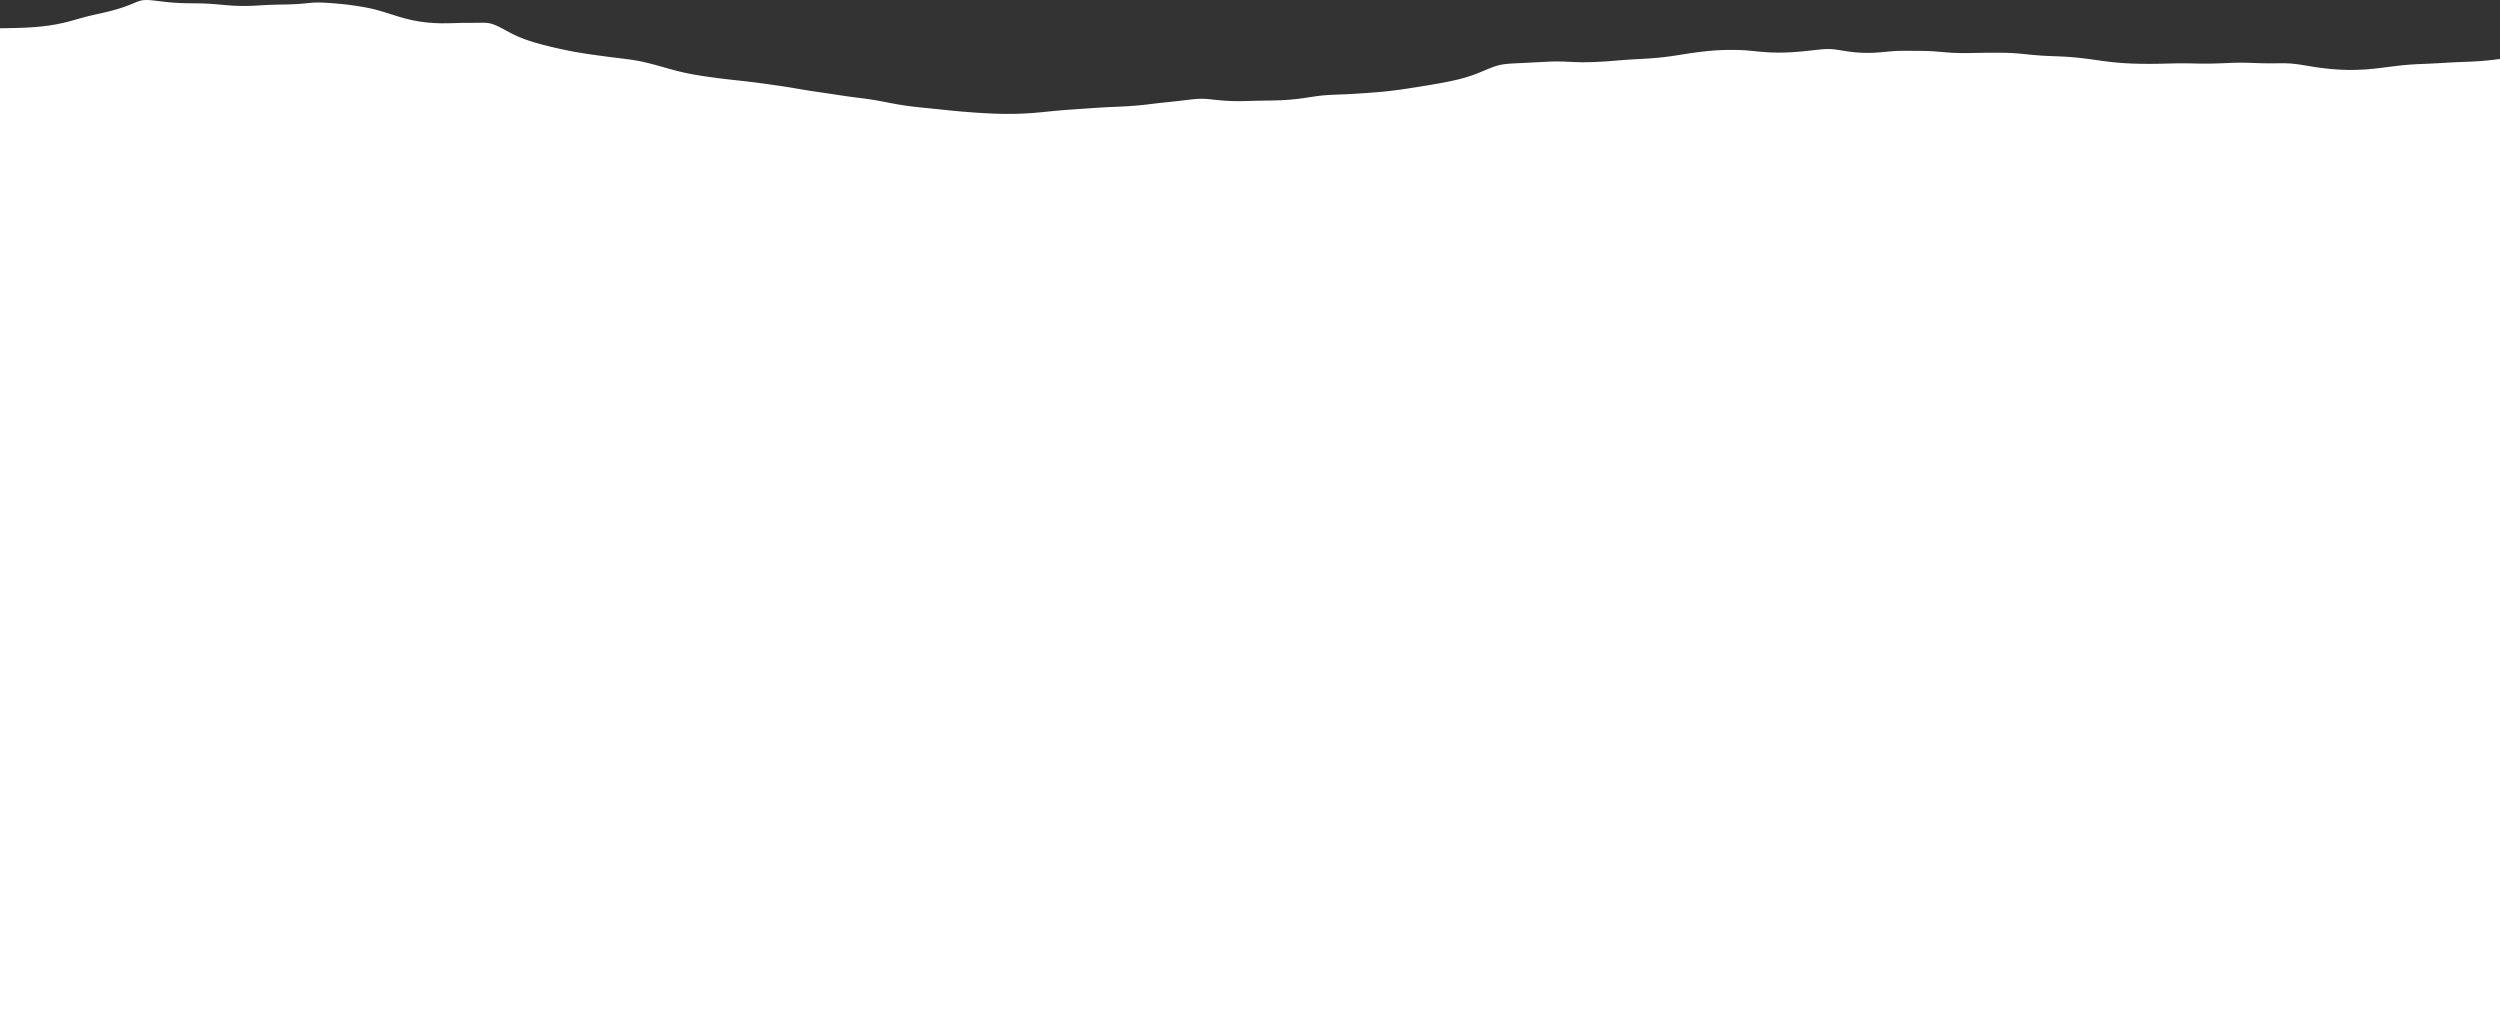 <?xml version="1.0" encoding="utf-8"?>
<!-- Generator: Adobe Illustrator 16.0.0, SVG Export Plug-In . SVG Version: 6.00 Build 0)  -->
<!DOCTYPE svg PUBLIC "-//W3C//DTD SVG 1.1//EN" "http://www.w3.org/Graphics/SVG/1.1/DTD/svg11.dtd">
<svg version="1.1" id="Layer_1" xmlns="http://www.w3.org/2000/svg" xmlns:xlink="http://www.w3.org/1999/xlink" x="0px" y="0px"
	 width="1921px" height="786.337px" viewBox="-4306.684 -878.837 1921 786.337"
	 enable-background="new -4306.684 -878.837 1921 786.337" xml:space="preserve">
<rect x="-4306.684" y="-878.837" width="1921" height="786.337" fill="#333333" stroke="none"/>
<polygon fill="#FFFFFF" points="-2385.684,-833.547 -2385.98,-833.506 -2386.369,-833.456 -2386.759,-833.405 -2387.135,-833.354 
	-2387.524,-833.304 -2387.9,-833.253 -2388.289,-833.202 -2388.652,-833.151 -2389.042,-833.101 -2389.418,-833.049 
	-2389.807,-832.998 -2390.208,-832.946 -2390.597,-832.896 -2390.986,-832.851 -2391.362,-832.812 -2391.752,-832.771 
	-2392.141,-832.731 -2392.517,-832.69 -2392.906,-832.649 -2393.295,-832.61 -2393.67,-832.569 -2394.06,-832.528 
	-2394.461,-832.489 -2394.85,-832.448 -2395.238,-832.408 -2395.615,-832.368 -2396.005,-832.327 -2396.404,-832.287 
	-2396.795,-832.247 -2397.171,-832.216 -2397.561,-832.187 -2397.948,-832.157 -2398.324,-832.127 -2398.714,-832.097 
	-2399.102,-832.067 -2399.479,-832.037 -2399.868,-832.007 -2400.256,-831.978 -2400.633,-831.946 -2401.022,-831.916 
	-2401.41,-831.886 -2401.787,-831.854 -2402.176,-831.825 -2402.564,-831.795 -2402.941,-831.772 -2403.305,-831.751 
	-2403.694,-831.729 -2404.058,-831.709 -2404.446,-831.688 -2404.798,-831.668 -2405.187,-831.647 -2405.551,-831.626 
	-2405.939,-831.604 -2406.303,-831.585 -2406.68,-831.563 -2407.067,-831.543 -2407.434,-831.522 -2407.822,-831.5 
	-2408.186,-831.479 -2408.561,-831.463 -2408.9,-831.448 -2409.264,-831.433 -2409.628,-831.42 -2409.979,-831.405 
	-2410.343,-831.392 -2410.693,-831.376 -2411.059,-831.36 -2411.422,-831.347 -2411.772,-831.332 -2412.138,-831.317 
	-2412.5,-831.304 -2412.852,-831.288 -2413.215,-831.274 -2413.579,-831.259 -2413.932,-831.246 -2414.269,-831.233 
	-2414.608,-831.22 -2414.946,-831.207 -2415.298,-831.194 -2415.637,-831.181 -2415.976,-831.168 -2416.34,-831.153 
	-2416.678,-831.142 -2417.029,-831.128 -2417.368,-831.114 -2417.707,-831.103 -2418.045,-831.089 -2418.384,-831.075 
	-2418.748,-831.062 -2419.074,-831.047 -2419.414,-831.03 -2419.751,-831.015 -2420.103,-830.998 -2420.441,-830.983 
	-2420.768,-830.966 -2421.106,-830.95 -2421.445,-830.935 -2421.783,-830.917 -2422.135,-830.901 -2422.473,-830.886 
	-2422.813,-830.869 -2423.15,-830.853 -2423.477,-830.836 -2423.816,-830.819 -2424.18,-830.799 -2424.518,-830.778 
	-2424.869,-830.758 -2425.209,-830.737 -2425.547,-830.718 -2425.885,-830.696 -2426.25,-830.677 -2426.589,-830.655 
	-2426.939,-830.636 -2427.278,-830.616 -2427.643,-830.595 -2427.98,-830.573 -2428.32,-830.554 -2428.684,-830.534 
	-2429.047,-830.513 -2429.398,-830.491 -2429.749,-830.47 -2430.113,-830.446 -2430.477,-830.427 -2430.841,-830.405 
	-2431.205,-830.383 -2431.568,-830.362 -2431.932,-830.34 -2432.297,-830.317 -2432.66,-830.297 -2433.023,-830.274 
	-2433.412,-830.253 -2433.777,-830.231 -2434.14,-830.212 -2434.518,-830.192 -2434.881,-830.174 -2435.27,-830.155 
	-2435.646,-830.138 -2436.01,-830.117 -2436.398,-830.099 -2436.787,-830.08 -2437.163,-830.062 -2437.527,-830.041 
	-2437.916,-830.022 -2438.305,-830.004 -2438.682,-829.985 -2439.045,-829.965 -2439.435,-829.948 -2439.822,-829.935 
	-2440.199,-829.917 -2440.589,-829.901 -2440.965,-829.886 -2441.354,-829.87 -2441.742,-829.854 -2442.119,-829.839 
	-2442.507,-829.821 -2442.896,-829.808 -2443.272,-829.79 -2443.662,-829.774 -2444.051,-829.759 -2444.427,-829.743 
	-2444.816,-829.726 -2445.18,-829.71 -2445.568,-829.692 -2445.944,-829.677 -2446.334,-829.66 -2446.723,-829.644 
	-2447.099,-829.627 -2447.463,-829.61 -2447.852,-829.593 -2448.229,-829.576 -2448.616,-829.56 -2449.006,-829.543 
	-2449.382,-829.526 -2449.771,-829.509 -2450.16,-829.485 -2450.524,-829.463 -2450.9,-829.44 -2451.289,-829.418 
	-2451.678,-829.396 -2452.041,-829.372 -2452.418,-829.349 -2452.808,-829.326 -2453.196,-829.304 -2453.547,-829.28 
	-2453.936,-829.258 -2454.325,-829.235 -2454.701,-829.212 -2455.09,-829.183 -2455.479,-829.149 -2455.855,-829.117 
	-2456.219,-829.085 -2456.607,-829.052 -2456.997,-829.019 -2457.373,-828.987 -2457.762,-828.953 -2458.151,-828.921 
	-2458.527,-828.888 -2458.916,-828.854 -2459.306,-828.821 -2459.682,-828.789 -2460.07,-828.754 -2460.472,-828.711 
	-2460.861,-828.668 -2461.262,-828.624 -2461.651,-828.581 -2462.052,-828.537 -2462.441,-828.494 -2462.844,-828.45 
	-2463.231,-828.405 -2463.633,-828.362 -2464.047,-828.319 -2464.424,-828.274 -2464.838,-828.231 -2465.213,-828.187 
	-2465.641,-828.138 -2466.055,-828.084 -2466.48,-828.03 -2466.883,-827.979 -2467.309,-827.927 -2467.723,-827.873 
	-2468.148,-827.821 -2468.551,-827.769 -2468.978,-827.715 -2469.379,-827.663 -2469.806,-827.608 -2470.231,-827.556 
	-2470.646,-827.504 -2471.098,-827.448 -2471.524,-827.39 -2471.963,-827.333 -2472.414,-827.274 -2472.866,-827.218 
	-2473.318,-827.16 -2473.756,-827.103 -2474.196,-827.045 -2474.635,-826.987 -2475.087,-826.931 -2475.537,-826.871 
	-2475.989,-826.813 -2476.43,-826.756 -2476.906,-826.7 -2477.37,-826.644 -2477.859,-826.589 -2478.336,-826.534 -2478.8,-826.478 
	-2479.301,-826.423 -2479.766,-826.367 -2480.255,-826.312 -2480.732,-826.257 -2481.221,-826.201 -2481.686,-826.146 
	-2482.174,-826.09 -2482.65,-826.034 -2483.164,-825.987 -2483.655,-825.942 -2484.17,-825.899 -2484.684,-825.854 
	-2485.186,-825.81 -2485.699,-825.767 -2486.201,-825.722 -2486.703,-825.679 -2487.218,-825.634 -2487.732,-825.59 
	-2488.246,-825.545 -2488.76,-825.501 -2489.274,-825.457 -2489.789,-825.431 -2490.315,-825.405 -2490.856,-825.381 
	-2491.383,-825.356 -2491.896,-825.33 -2492.437,-825.306 -2492.963,-825.28 -2493.502,-825.257 -2494.018,-825.231 
	-2494.544,-825.206 -2495.083,-825.181 -2495.623,-825.157 -2496.15,-825.136 -2496.689,-825.133 -2497.203,-825.131 
	-2497.73,-825.13 -2498.27,-825.127 -2498.796,-825.125 -2499.336,-825.123 -2499.863,-825.121 -2500.402,-825.119 
	-2500.941,-825.116 -2501.468,-825.114 -2502.008,-825.112 -2502.535,-825.11 -2503.074,-825.12 -2503.588,-825.14 
	-2504.115,-825.159 -2504.655,-825.179 -2505.169,-825.198 -2505.695,-825.218 -2506.235,-825.237 -2506.75,-825.256 
	-2507.277,-825.274 -2507.816,-825.295 -2508.33,-825.313 -2508.857,-825.333 -2509.396,-825.354 -2509.91,-825.392 
	-2510.426,-825.431 -2510.928,-825.468 -2511.441,-825.506 -2511.955,-825.545 -2512.47,-825.582 -2513.01,-825.62 
	-2513.523,-825.658 -2514.025,-825.696 -2514.541,-825.733 -2515.054,-825.772 -2515.594,-825.812 -2516.083,-825.86 
	-2516.598,-825.913 -2517.086,-825.968 -2517.601,-826.021 -2518.09,-826.076 -2518.604,-826.13 -2519.094,-826.185 
	-2519.608,-826.237 -2520.098,-826.292 -2520.612,-826.347 -2521.101,-826.401 -2521.615,-826.454 -2522.104,-826.513 
	-2522.58,-826.58 -2523.045,-826.646 -2523.535,-826.713 -2524.012,-826.778 -2524.5,-826.847 -2524.965,-826.912 
	-2525.441,-826.979 -2525.93,-827.046 -2526.395,-827.112 -2526.896,-827.179 -2527.361,-827.246 -2527.838,-827.313 
	-2528.275,-827.386 -2528.729,-827.457 -2529.18,-827.53 -2529.606,-827.603 -2530.059,-827.675 -2530.497,-827.747 
	-2530.947,-827.819 -2531.4,-827.892 -2531.852,-827.964 -2532.278,-828.036 -2532.73,-828.108 -2533.169,-828.181 
	-2533.582,-828.249 -2533.984,-828.315 -2534.385,-828.386 -2534.799,-828.453 -2535.201,-828.521 -2535.604,-828.59 
	-2536.018,-828.658 -2536.418,-828.726 -2536.845,-828.794 -2537.259,-828.862 -2537.66,-828.931 -2538.063,-828.998 
	-2538.426,-829.054 -2538.814,-829.108 -2539.178,-829.162 -2539.555,-829.218 -2539.943,-829.272 -2540.308,-829.327 
	-2540.696,-829.381 -2541.06,-829.437 -2541.436,-829.492 -2541.825,-829.546 -2542.189,-829.601 -2542.578,-829.653 
	-2542.93,-829.688 -2543.279,-829.724 -2543.644,-829.758 -2544.008,-829.794 -2544.371,-829.828 -2544.711,-829.864 
	-2545.074,-829.897 -2545.438,-829.935 -2545.802,-829.97 -2546.166,-830.004 -2546.529,-830.039 -2546.893,-830.067 
	-2547.232,-830.082 -2547.596,-830.097 -2547.959,-830.11 -2548.323,-830.125 -2548.688,-830.14 -2549.051,-830.153 
	-2549.402,-830.168 -2549.766,-830.183 -2550.13,-830.196 -2550.492,-830.212 -2550.857,-830.226 -2551.246,-830.231 
	-2551.635,-830.231 -2552.012,-830.229 -2552.4,-830.229 -2552.789,-830.229 -2553.166,-830.228 -2553.555,-830.228 
	-2553.942,-830.228 -2554.32,-830.228 -2554.708,-830.226 -2555.085,-830.226 -2555.475,-830.224 -2555.9,-830.22 
	-2556.314,-830.215 -2556.717,-830.21 -2557.143,-830.205 -2557.543,-830.2 -2557.971,-830.194 -2558.384,-830.19 
	-2558.812,-830.185 -2559.212,-830.179 -2559.626,-830.174 -2560.052,-830.169 -2560.479,-830.166 -2560.906,-830.167 
	-2561.345,-830.168 -2561.771,-830.168 -2562.223,-830.169 -2562.649,-830.17 -2563.076,-830.171 -2563.527,-830.171 
	-2563.954,-830.171 -2564.406,-830.172 -2564.856,-830.173 -2565.283,-830.173 -2565.735,-830.183 -2566.162,-830.192 
	-2566.602,-830.202 -2567.053,-830.212 -2567.479,-830.222 -2567.931,-830.231 -2568.383,-830.243 -2568.821,-830.252 
	-2569.247,-830.263 -2569.699,-830.272 -2570.15,-830.284 -2570.578,-830.295 -2571.029,-830.312 -2571.457,-830.327 
	-2571.883,-830.343 -2572.334,-830.358 -2572.76,-830.374 -2573.188,-830.39 -2573.613,-830.405 -2574.064,-830.422 
	-2574.492,-830.438 -2574.931,-830.453 -2575.369,-830.47 -2575.796,-830.483 -2576.197,-830.497 -2576.624,-830.511 
	-2577.05,-830.524 -2577.478,-830.538 -2577.904,-830.552 -2578.318,-830.565 -2578.744,-830.579 -2579.17,-830.593 
	-2579.598,-830.606 -2580.023,-830.621 -2580.425,-830.628 -2580.852,-830.633 -2581.278,-830.64 -2581.691,-830.644 
	-2582.119,-830.647 -2582.545,-830.653 -2582.946,-830.658 -2583.374,-830.664 -2583.801,-830.668 -2584.227,-830.673 
	-2584.641,-830.679 -2585.066,-830.679 -2585.506,-830.671 -2585.932,-830.664 -2586.371,-830.658 -2586.798,-830.651 
	-2587.225,-830.644 -2587.664,-830.638 -2588.091,-830.63 -2588.518,-830.624 -2588.955,-830.617 -2589.396,-830.61 
	-2589.821,-830.601 -2590.298,-830.584 -2590.75,-830.567 -2591.188,-830.552 -2591.666,-830.534 -2592.117,-830.517 
	-2592.556,-830.5 -2593.033,-830.483 -2593.484,-830.468 -2593.949,-830.451 -2594.399,-830.435 -2594.863,-830.416 
	-2595.354,-830.396 -2595.83,-830.375 -2596.32,-830.354 -2596.809,-830.334 -2597.299,-830.313 -2597.801,-830.293 
	-2598.264,-830.272 -2598.754,-830.251 -2599.242,-830.229 -2599.744,-830.21 -2600.233,-830.19 -2600.748,-830.173 
	-2601.275,-830.155 -2601.789,-830.14 -2602.305,-830.123 -2602.818,-830.106 -2603.332,-830.089 -2603.858,-830.071 
	-2604.373,-830.056 -2604.887,-830.038 -2605.402,-830.021 -2605.929,-830.007 -2606.468,-830.001 -2607.008,-829.994 
	-2607.535,-829.987 -2608.074,-829.981 -2608.601,-829.976 -2609.14,-829.97 -2609.666,-829.962 -2610.207,-829.956 
	-2610.746,-829.95 -2611.272,-829.944 -2611.813,-829.94 -2612.34,-829.946 -2612.879,-829.951 -2613.405,-829.956 
	-2613.944,-829.962 -2614.459,-829.968 -2614.985,-829.972 -2615.526,-829.978 -2616.064,-829.981 -2616.592,-829.987 
	-2617.131,-829.993 -2617.657,-830.001 -2618.172,-830.013 -2618.687,-830.022 -2619.201,-830.033 -2619.716,-830.044 
	-2620.23,-830.056 -2620.757,-830.065 -2621.271,-830.077 -2621.785,-830.088 -2622.299,-830.099 -2622.814,-830.108 
	-2623.329,-830.118 -2623.817,-830.125 -2624.332,-830.133 -2624.82,-830.14 -2625.311,-830.147 -2625.825,-830.155 
	-2626.314,-830.162 -2626.829,-830.17 -2627.318,-830.177 -2627.808,-830.185 -2628.32,-830.192 -2628.811,-830.19 
	-2629.3,-830.188 -2629.802,-830.187 -2630.291,-830.185 -2630.805,-830.183 -2631.295,-830.179 -2631.784,-830.177 
	-2632.273,-830.175 -2632.787,-830.173 -2633.276,-830.171 -2633.766,-830.167 -2634.279,-830.155 -2634.794,-830.146 
	-2635.284,-830.134 -2635.798,-830.123 -2636.313,-830.112 -2636.826,-830.101 -2637.341,-830.09 -2637.83,-830.079 
	-2638.345,-830.067 -2638.859,-830.058 -2639.386,-830.044 -2639.9,-830.03 -2640.439,-830.017 -2640.966,-830.003 
	-2641.506,-829.989 -2642.021,-829.976 -2642.547,-829.962 -2643.086,-829.948 -2643.613,-829.935 -2644.152,-829.92 
	-2644.667,-829.905 -2645.219,-829.896 -2645.771,-829.886 -2646.311,-829.876 -2646.863,-829.866 -2647.415,-829.856 
	-2647.954,-829.845 -2648.506,-829.835 -2649.07,-829.823 -2649.597,-829.813 -2650.149,-829.804 -2650.715,-829.798 
	-2651.291,-829.795 -2651.842,-829.792 -2652.395,-829.789 -2652.973,-829.786 -2653.524,-829.783 -2654.088,-829.78 
	-2654.665,-829.776 -2655.218,-829.774 -2655.77,-829.771 -2656.347,-829.769 -2656.924,-829.774 -2657.501,-829.78 
	-2658.053,-829.786 -2658.629,-829.792 -2659.207,-829.798 -2659.783,-829.804 -2660.36,-829.81 -2660.938,-829.815 
	-2661.514,-829.821 -2662.078,-829.827 -2662.668,-829.84 -2663.247,-829.856 -2663.823,-829.873 -2664.426,-829.89 
	-2665.002,-829.905 -2665.579,-829.922 -2666.156,-829.938 -2666.759,-829.955 -2667.336,-829.972 -2667.926,-829.987 
	-2668.502,-830.008 -2669.105,-830.038 -2669.682,-830.067 -2670.283,-830.099 -2670.86,-830.127 -2671.45,-830.157 
	-2672.053,-830.187 -2672.629,-830.218 -2673.232,-830.247 -2673.809,-830.276 -2674.398,-830.306 -2675,-830.351 
	-2675.578,-830.396 -2676.154,-830.442 -2676.757,-830.487 -2677.334,-830.533 -2677.923,-830.579 -2678.5,-830.625 
	-2679.104,-830.67 -2679.68,-830.715 -2680.282,-830.761 -2680.834,-830.815 -2681.411,-830.877 -2681.988,-830.937 
	-2682.54,-830.997 -2683.117,-831.058 -2683.669,-831.118 -2684.246,-831.179 -2684.811,-831.237 -2685.387,-831.298 
	-2685.952,-831.358 -2686.518,-831.423 -2687.044,-831.492 -2687.582,-831.562 -2688.123,-831.631 -2688.65,-831.701 
	-2689.189,-831.771 -2689.716,-831.84 -2690.267,-831.909 -2690.807,-831.979 -2691.346,-832.048 -2691.873,-832.118 
	-2692.363,-832.188 -2692.877,-832.261 -2693.366,-832.331 -2693.881,-832.403 -2694.382,-832.474 -2694.896,-832.544 
	-2695.398,-832.616 -2695.9,-832.687 -2696.402,-832.758 -2696.904,-832.828 -2697.381,-832.896 -2697.857,-832.96 
	-2698.334,-833.026 -2698.811,-833.093 -2699.287,-833.16 -2699.764,-833.226 -2700.24,-833.292 -2700.73,-833.358 
	-2701.207,-833.425 -2701.684,-833.491 -2702.135,-833.55 -2702.599,-833.608 -2703.063,-833.666 -2703.516,-833.724 
	-2703.979,-833.782 -2704.443,-833.841 -2704.895,-833.899 -2705.359,-833.958 -2705.823,-834.017 -2706.275,-834.073 
	-2706.727,-834.124 -2707.178,-834.174 -2707.63,-834.224 -2708.081,-834.272 -2708.533,-834.321 -2708.985,-834.372 
	-2709.436,-834.421 -2709.888,-834.472 -2710.339,-834.521 -2710.791,-834.569 -2711.243,-834.61 -2711.693,-834.651 
	-2712.146,-834.692 -2712.598,-834.731 -2713.036,-834.772 -2713.488,-834.813 -2713.939,-834.854 -2714.391,-834.894 
	-2714.844,-834.935 -2715.294,-834.976 -2715.746,-835.006 -2716.211,-835.037 -2716.662,-835.067 -2717.113,-835.099 
	-2717.564,-835.129 -2718.017,-835.161 -2718.48,-835.19 -2718.933,-835.222 -2719.385,-835.253 -2719.848,-835.284 
	-2720.313,-835.308 -2720.776,-835.33 -2721.24,-835.353 -2721.705,-835.375 -2722.17,-835.397 -2722.633,-835.42 
	-2723.109,-835.442 -2723.574,-835.465 -2724.039,-835.487 -2724.503,-835.509 -2724.992,-835.526 -2725.469,-835.545 
	-2725.957,-835.563 -2726.434,-835.582 -2726.911,-835.601 -2727.4,-835.618 -2727.877,-835.636 -2728.365,-835.655 
	-2728.842,-835.674 -2729.332,-835.692 -2729.821,-835.713 -2730.323,-835.733 -2730.813,-835.754 -2731.314,-835.774 
	-2731.803,-835.795 -2732.292,-835.815 -2732.795,-835.836 -2733.297,-835.856 -2733.785,-835.877 -2734.287,-835.901 
	-2734.776,-835.931 -2735.279,-835.959 -2735.779,-835.987 -2736.27,-836.017 -2736.771,-836.045 -2737.273,-836.073 
	-2737.773,-836.103 -2738.265,-836.13 -2738.766,-836.159 -2739.255,-836.194 -2739.744,-836.233 -2740.233,-836.272 
	-2740.723,-836.31 -2741.212,-836.349 -2741.701,-836.388 -2742.19,-836.425 -2742.68,-836.464 -2743.17,-836.503 
	-2743.658,-836.541 -2744.123,-836.586 -2744.6,-836.632 -2745.063,-836.679 -2745.527,-836.724 -2745.992,-836.769 
	-2746.469,-836.815 -2746.933,-836.86 -2747.41,-836.905 -2747.874,-836.952 -2748.338,-836.998 -2748.777,-837.044 
	-2749.228,-837.09 -2749.668,-837.136 -2750.119,-837.183 -2750.558,-837.229 -2751.01,-837.276 -2751.449,-837.321 
	-2751.9,-837.369 -2752.352,-837.415 -2752.777,-837.457 -2753.205,-837.497 -2753.631,-837.537 -2754.059,-837.577 
	-2754.484,-837.617 -2754.924,-837.655 -2755.35,-837.696 -2755.777,-837.735 -2756.203,-837.774 -2756.629,-837.815 
	-2757.056,-837.845 -2757.47,-837.871 -2757.896,-837.899 -2758.311,-837.927 -2758.736,-837.955 -2759.164,-837.983 
	-2759.576,-838.011 -2760.004,-838.038 -2760.431,-838.065 -2760.857,-838.09 -2761.283,-838.104 -2761.709,-838.121 
	-2762.137,-838.136 -2762.563,-838.151 -2763.003,-838.167 -2763.429,-838.183 -2763.854,-838.198 -2764.281,-838.215 
	-2764.721,-838.229 -2765.16,-838.239 -2765.6,-838.247 -2766.038,-838.254 -2766.477,-838.263 -2766.929,-838.271 
	-2767.369,-838.276 -2767.819,-838.285 -2768.259,-838.292 -2768.697,-838.3 -2769.15,-838.306 -2769.601,-838.31 
	-2770.053,-838.313 -2770.504,-838.315 -2770.969,-838.319 -2771.42,-838.321 -2771.872,-838.325 -2772.322,-838.329 
	-2772.774,-838.332 -2773.239,-838.335 -2773.689,-838.336 -2774.154,-838.336 -2774.618,-838.335 -2775.083,-838.335 
	-2775.535,-838.334 -2775.999,-838.334 -2776.463,-838.333 -2776.927,-838.333 -2777.391,-838.333 -2777.855,-838.331 
	-2778.319,-838.326 -2778.796,-838.321 -2779.26,-838.315 -2779.725,-838.312 -2780.201,-838.306 -2780.678,-838.302 
	-2781.142,-838.297 -2781.606,-838.291 -2782.082,-838.286 -2782.56,-838.278 -2783.049,-838.269 -2783.538,-838.259 
	-2784.027,-838.25 -2784.504,-838.241 -2784.994,-838.231 -2785.482,-838.222 -2785.959,-838.212 -2786.449,-838.203 
	-2786.95,-838.192 -2787.453,-838.183 -2787.953,-838.172 -2788.468,-838.161 -2788.971,-838.149 -2789.471,-838.14 
	-2789.986,-838.129 -2790.488,-838.118 -2791.002,-838.108 -2791.504,-838.097 -2792.044,-838.091 -2792.57,-838.085 
	-2793.098,-838.079 -2793.637,-838.071 -2794.163,-838.065 -2794.69,-838.06 -2795.217,-838.054 -2795.758,-838.048 
	-2796.284,-838.042 -2796.823,-838.043 -2797.375,-838.048 -2797.914,-838.054 -2798.466,-838.06 -2799.019,-838.065 
	-2799.558,-838.071 -2800.11,-838.077 -2800.661,-838.082 -2801.201,-838.088 -2801.752,-838.099 -2802.293,-838.12 
	-2802.844,-838.142 -2803.396,-838.164 -2803.936,-838.187 -2804.488,-838.207 -2805.039,-838.229 -2805.58,-838.251 
	-2806.131,-838.272 -2806.672,-838.295 -2807.198,-838.331 -2807.725,-838.367 -2808.252,-838.403 -2808.778,-838.44 
	-2809.305,-838.476 -2809.832,-838.513 -2810.359,-838.549 -2810.886,-838.585 -2811.413,-838.622 -2811.915,-838.663 
	-2812.403,-838.705 -2812.893,-838.747 -2813.383,-838.789 -2813.885,-838.831 -2814.373,-838.873 -2814.862,-838.915 
	-2815.352,-838.957 -2815.854,-838.999 -2816.33,-839.038 -2816.782,-839.075 -2817.246,-839.112 -2817.711,-839.149 
	-2818.162,-839.187 -2818.626,-839.224 -2819.09,-839.261 -2819.543,-839.297 -2820.006,-839.333 -2820.471,-839.366 
	-2820.909,-839.39 -2821.348,-839.415 -2821.801,-839.44 -2822.238,-839.464 -2822.69,-839.489 -2823.129,-839.513 
	-2823.569,-839.538 -2824.02,-839.563 -2824.472,-839.586 -2824.91,-839.599 -2825.351,-839.61 -2825.803,-839.623 
	-2826.24,-839.636 -2826.691,-839.647 -2827.144,-839.66 -2827.583,-839.672 -2828.035,-839.685 -2828.475,-839.696 
	-2828.925,-839.702 -2829.389,-839.708 -2829.841,-839.713 -2830.293,-839.718 -2830.756,-839.724 -2831.209,-839.728 
	-2831.66,-839.733 -2832.124,-839.739 -2832.576,-839.744 -2833.04,-839.747 -2833.492,-839.751 -2833.956,-839.753 
	-2834.42,-839.756 -2834.884,-839.761 -2835.349,-839.763 -2835.813,-839.767 -2836.277,-839.771 -2836.728,-839.772 
	-2837.191,-839.776 -2837.656,-839.778 -2838.108,-839.782 -2838.572,-839.784 -2839.037,-839.787 -2839.487,-839.79 
	-2839.952,-839.793 -2840.416,-839.796 -2840.868,-839.799 -2841.319,-839.799 -2841.771,-839.798 -2842.223,-839.798 
	-2842.662,-839.797 -2843.114,-839.796 -2843.564,-839.795 -2844.018,-839.794 -2844.455,-839.793 -2844.907,-839.793 
	-2845.346,-839.786 -2845.786,-839.774 -2846.225,-839.765 -2846.664,-839.753 -2847.09,-839.742 -2847.529,-839.731 
	-2847.969,-839.72 -2848.408,-839.708 -2848.846,-839.696 -2849.272,-839.677 -2849.713,-839.651 -2850.15,-839.624 
	-2850.59,-839.599 -2851.029,-839.571 -2851.456,-839.545 -2851.896,-839.519 -2852.334,-839.492 -2852.773,-839.466 
	-2853.225,-839.431 -2853.677,-839.39 -2854.127,-839.349 -2854.592,-839.31 -2855.044,-839.267 -2855.508,-839.226 
	-2855.959,-839.185 -2856.423,-839.144 -2856.875,-839.103 -2857.352,-839.058 -2857.854,-839.013 -2858.343,-838.965 
	-2858.845,-838.918 -2859.334,-838.872 -2859.836,-838.825 -2860.338,-838.778 -2860.827,-838.731 -2861.328,-838.685 
	-2861.855,-838.644 -2862.396,-838.604 -2862.935,-838.567 -2863.485,-838.528 -2864.025,-838.491 -2864.564,-838.453 
	-2865.104,-838.415 -2865.656,-838.376 -2866.195,-838.339 -2866.761,-838.315 -2867.337,-838.3 -2867.914,-838.285 
	-2868.504,-838.269 -2869.082,-838.254 -2869.658,-838.237 -2870.236,-838.224 -2870.813,-838.207 -2871.39,-838.192 
	-2871.979,-838.198 -2872.568,-838.213 -2873.159,-838.228 -2873.748,-838.243 -2874.338,-838.257 -2874.927,-838.272 
	-2875.518,-838.286 -2876.106,-838.302 -2876.695,-838.315 -2877.272,-838.354 -2877.838,-838.397 -2878.414,-838.442 
	-2878.979,-838.485 -2879.557,-838.528 -2880.121,-838.573 -2880.698,-838.616 -2881.275,-838.66 -2881.84,-838.703 
	-2882.367,-838.767 -2882.905,-838.831 -2883.432,-838.896 -2883.959,-838.96 -2884.485,-839.024 -2885.013,-839.088 
	-2885.553,-839.153 -2886.08,-839.218 -2886.606,-839.283 -2887.083,-839.356 -2887.548,-839.429 -2888.024,-839.502 
	-2888.5,-839.575 -2888.977,-839.647 -2889.453,-839.722 -2889.931,-839.794 -2890.408,-839.867 -2890.859,-839.938 
	-2891.285,-840.006 -2891.699,-840.073 -2892.126,-840.142 -2892.553,-840.209 -2892.966,-840.276 -2893.394,-840.345 
	-2893.807,-840.412 -2894.234,-840.479 -2894.635,-840.539 -2895.012,-840.59 -2895.4,-840.64 -2895.776,-840.688 
	-2896.152,-840.739 -2896.529,-840.789 -2896.918,-840.839 -2897.294,-840.888 -2897.67,-840.938 -2898.048,-840.972 
	-2898.398,-840.995 -2898.762,-841.019 -2899.125,-841.042 -2899.478,-841.065 -2899.841,-841.089 -2900.205,-841.112 
	-2900.557,-841.136 -2900.92,-841.159 -2901.284,-841.158 -2901.646,-841.153 -2902.012,-841.147 -2902.375,-841.144 
	-2902.738,-841.14 -2903.103,-841.134 -2903.467,-841.13 -2903.83,-841.125 -2904.193,-841.117 -2904.569,-841.088 
	-2904.959,-841.06 -2905.348,-841.03 -2905.738,-841.002 -2906.126,-840.974 -2906.516,-840.944 -2906.904,-840.915 
	-2907.279,-840.886 -2907.682,-840.851 -2908.108,-840.806 -2908.534,-840.763 -2908.948,-840.718 -2909.375,-840.672 
	-2909.801,-840.627 -2910.215,-840.582 -2910.643,-840.538 -2911.068,-840.493 -2911.508,-840.442 -2911.973,-840.392 
	-2912.436,-840.339 -2912.9,-840.287 -2913.352,-840.235 -2913.815,-840.183 -2914.28,-840.131 -2914.732,-840.079 
	-2915.196,-840.026 -2915.697,-839.974 -2916.188,-839.921 -2916.688,-839.868 -2917.179,-839.815 -2917.68,-839.763 
	-2918.182,-839.709 -2918.671,-839.657 -2919.174,-839.603 -2919.674,-839.552 -2920.202,-839.502 -2920.741,-839.452 
	-2921.268,-839.403 -2921.795,-839.353 -2922.321,-839.304 -2922.848,-839.254 -2923.387,-839.204 -2923.914,-839.155 
	-2924.467,-839.11 -2925.031,-839.067 -2925.596,-839.024 -2926.16,-838.981 -2926.725,-838.94 -2927.277,-838.897 
	-2927.842,-838.854 -2928.405,-838.812 -2928.97,-838.771 -2929.559,-838.739 -2930.162,-838.709 -2930.751,-838.679 
	-2931.342,-838.649 -2931.943,-838.618 -2932.532,-838.588 -2933.136,-838.558 -2933.725,-838.528 -2934.327,-838.505 
	-2934.941,-838.493 -2935.556,-838.479 -2936.171,-838.468 -2936.785,-838.456 -2937.399,-838.444 -2938.015,-838.433 
	-2938.629,-838.42 -2939.245,-838.408 -2939.859,-838.413 -2940.474,-838.423 -2941.088,-838.433 -2941.715,-838.442 
	-2942.33,-838.452 -2942.945,-838.462 -2943.559,-838.472 -2944.175,-838.481 -2944.789,-838.495 -2945.391,-838.524 
	-2945.981,-838.556 -2946.583,-838.587 -2947.173,-838.617 -2947.775,-838.647 -2948.364,-838.679 -2948.967,-838.709 
	-2949.556,-838.739 -2950.133,-838.78 -2950.686,-838.825 -2951.25,-838.87 -2951.801,-838.915 -2952.366,-838.96 
	-2952.918,-839.005 -2953.471,-839.052 -2954.035,-839.097 -2954.586,-839.142 -2955.101,-839.19 -2955.604,-839.241 
	-2956.117,-839.291 -2956.631,-839.341 -2957.133,-839.39 -2957.647,-839.44 -2958.162,-839.491 -2958.664,-839.541 
	-2959.153,-839.588 -2959.618,-839.632 -2960.081,-839.677 -2960.545,-839.724 -2961.01,-839.767 -2961.475,-839.813 
	-2961.938,-839.858 -2962.402,-839.903 -2962.879,-839.946 -2963.305,-839.981 -2963.731,-840.015 -2964.158,-840.048 
	-2964.598,-840.082 -2965.023,-840.114 -2965.45,-840.149 -2965.89,-840.183 -2966.316,-840.216 -2966.742,-840.243 
	-2967.145,-840.263 -2967.559,-840.283 -2967.972,-840.304 -2968.386,-840.325 -2968.8,-840.345 -2969.201,-840.364 
	-2969.615,-840.386 -2970.029,-840.405 -2970.43,-840.415 -2970.832,-840.424 -2971.246,-840.433 -2971.647,-840.442 
	-2972.049,-840.452 -2972.45,-840.461 -2972.864,-840.47 -2973.266,-840.479 -2973.681,-840.483 -2974.081,-840.485 
	-2974.482,-840.485 -2974.896,-840.487 -2975.299,-840.489 -2975.713,-840.489 -2976.113,-840.492 -2976.527,-840.492 
	-2976.93,-840.493 -2977.344,-840.489 -2977.757,-840.483 -2978.17,-840.478 -2978.584,-840.474 -2978.986,-840.47 
	-2979.4,-840.463 -2979.814,-840.459 -2980.229,-840.454 -2980.643,-840.444 -2981.057,-840.433 -2981.471,-840.421 
	-2981.896,-840.41 -2982.311,-840.399 -2982.725,-840.388 -2983.14,-840.375 -2983.565,-840.362 -2983.979,-840.351 
	-2984.394,-840.329 -2984.82,-840.308 -2985.246,-840.288 -2985.66,-840.267 -2986.087,-840.246 -2986.501,-840.226 
	-2986.927,-840.205 -2987.354,-840.185 -2987.78,-840.155 -2988.206,-840.124 -2988.634,-840.093 -2989.072,-840.062 
	-2989.498,-840.03 -2989.926,-839.999 -2990.353,-839.968 -2990.791,-839.937 -2991.217,-839.901 -2991.67,-839.86 
	-2992.107,-839.819 -2992.548,-839.778 -2992.986,-839.737 -2993.425,-839.696 -2993.864,-839.655 -2994.316,-839.614 
	-2994.756,-839.573 -2995.206,-839.524 -2995.658,-839.476 -2996.109,-839.427 -2996.562,-839.378 -2997.014,-839.329 
	-2997.465,-839.28 -2997.928,-839.231 -2998.38,-839.183 -2998.832,-839.129 -2999.297,-839.073 -2999.762,-839.019 
	-3000.212,-838.962 -3000.676,-838.905 -3001.141,-838.849 -3001.604,-838.793 -3002.069,-838.737 -3002.52,-838.679 
	-3002.998,-838.614 -3003.461,-838.552 -3003.938,-838.487 -3004.402,-838.424 -3004.866,-838.36 -3005.343,-838.297 
	-3005.807,-838.231 -3006.283,-838.169 -3006.761,-838.097 -3007.25,-838.026 -3007.727,-837.954 -3008.203,-837.882 
	-3008.691,-837.81 -3009.17,-837.737 -3009.646,-837.666 -3010.135,-837.595 -3010.624,-837.519 -3011.126,-837.44 
	-3011.615,-837.362 -3012.117,-837.284 -3012.619,-837.206 -3013.12,-837.127 -3013.609,-837.049 -3014.111,-836.972 
	-3014.613,-836.892 -3015.141,-836.81 -3015.655,-836.729 -3016.17,-836.647 -3016.696,-836.565 -3017.21,-836.483 
	-3017.738,-836.403 -3018.252,-836.321 -3018.766,-836.239 -3019.318,-836.159 -3019.857,-836.079 -3020.396,-835.998 
	-3020.949,-835.918 -3021.488,-835.837 -3022.028,-835.758 -3022.579,-835.677 -3023.118,-835.597 -3023.684,-835.521 
	-3024.248,-835.446 -3024.825,-835.373 -3025.39,-835.299 -3025.967,-835.226 -3026.531,-835.151 -3027.095,-835.077 
	-3027.673,-835.003 -3028.25,-834.935 -3028.84,-834.87 -3029.429,-834.808 -3030.018,-834.745 -3030.608,-834.683 
	-3031.21,-834.619 -3031.799,-834.556 -3032.39,-834.492 -3032.979,-834.431 -3033.582,-834.381 -3034.195,-834.33 
	-3034.799,-834.28 -3035.4,-834.229 -3036.003,-834.181 -3036.604,-834.129 -3037.207,-834.078 -3037.822,-834.028 
	-3038.423,-833.987 -3039.038,-833.948 -3039.64,-833.909 -3040.242,-833.87 -3040.857,-833.831 -3041.459,-833.791 
	-3042.074,-833.752 -3042.677,-833.713 -3043.278,-833.679 -3043.881,-833.646 -3044.482,-833.612 -3045.072,-833.581 
	-3045.675,-833.549 -3046.277,-833.517 -3046.879,-833.483 -3047.48,-833.451 -3048.071,-833.419 -3048.66,-833.388 
	-3049.237,-833.354 -3049.826,-833.323 -3050.417,-833.292 -3051.006,-833.261 -3051.583,-833.228 -3052.173,-833.196 
	-3052.763,-833.163 -3053.326,-833.126 -3053.903,-833.088 -3054.48,-833.052 -3055.059,-833.013 -3055.635,-832.976 
	-3056.199,-832.938 -3056.776,-832.901 -3057.354,-832.862 -3057.93,-832.819 -3058.508,-832.774 -3059.072,-832.729 
	-3059.648,-832.685 -3060.226,-832.638 -3060.803,-832.595 -3061.368,-832.549 -3061.944,-832.503 -3062.534,-832.456 
	-3063.112,-832.408 -3063.689,-832.36 -3064.279,-832.312 -3064.855,-832.263 -3065.445,-832.214 -3066.022,-832.165 
	-3066.611,-832.117 -3067.201,-832.069 -3067.791,-832.024 -3068.38,-831.979 -3068.982,-831.935 -3069.572,-831.89 
	-3070.161,-831.845 -3070.764,-831.799 -3071.354,-831.754 -3071.942,-831.712 -3072.546,-831.674 -3073.148,-831.636 
	-3073.75,-831.599 -3074.339,-831.56 -3074.941,-831.522 -3075.543,-831.485 -3076.146,-831.446 -3076.747,-831.411 
	-3077.35,-831.382 -3077.939,-831.353 -3078.555,-831.323 -3079.156,-831.295 -3079.759,-831.265 -3080.361,-831.235 
	-3080.963,-831.207 -3081.565,-831.179 -3082.167,-831.159 -3082.782,-831.142 -3083.384,-831.123 -3083.998,-831.104 
	-3084.602,-831.086 -3085.215,-831.067 -3085.818,-831.05 -3086.433,-831.03 -3087.048,-831.026 -3087.649,-831.024 
	-3088.265,-831.021 -3088.879,-831.019 -3089.493,-831.015 -3090.096,-831.011 -3090.711,-831.008 -3091.324,-831.005 
	-3091.928,-831.017 -3092.517,-831.03 -3093.119,-831.044 -3093.709,-831.058 -3094.311,-831.073 -3094.9,-831.086 
	-3095.502,-831.101 -3096.104,-831.114 -3096.682,-831.136 -3097.246,-831.162 -3097.811,-831.187 -3098.375,-831.213 
	-3098.939,-831.237 -3099.504,-831.265 -3100.069,-831.289 -3100.633,-831.315 -3101.173,-831.339 -3101.699,-831.362 
	-3102.227,-831.388 -3102.754,-831.412 -3103.268,-831.437 -3103.795,-831.46 -3104.322,-831.483 -3104.849,-831.509 
	-3105.363,-831.528 -3105.865,-831.54 -3106.354,-831.552 -3106.855,-831.563 -3107.345,-831.575 -3107.846,-831.587 
	-3108.349,-831.599 -3108.838,-831.61 -3109.34,-831.617 -3109.816,-831.612 -3110.305,-831.608 -3110.795,-831.604 
	-3111.283,-831.599 -3111.772,-831.595 -3112.25,-831.59 -3112.739,-831.586 -3113.229,-831.579 -3113.718,-831.562 
	-3114.207,-831.544 -3114.695,-831.526 -3115.197,-831.509 -3115.687,-831.491 -3116.177,-831.474 -3116.666,-831.457 
	-3117.168,-831.438 -3117.656,-831.414 -3118.159,-831.39 -3118.66,-831.364 -3119.162,-831.34 -3119.664,-831.315 
	-3120.166,-831.291 -3120.668,-831.267 -3121.169,-831.242 -3121.671,-831.215 -3122.186,-831.188 -3122.688,-831.161 
	-3123.189,-831.134 -3123.703,-831.106 -3124.204,-831.08 -3124.719,-831.054 -3125.222,-831.026 -3125.736,-830.999 
	-3126.236,-830.972 -3126.751,-830.944 -3127.254,-830.919 -3127.768,-830.892 -3128.27,-830.864 -3128.784,-830.839 
	-3129.286,-830.812 -3129.787,-830.787 -3130.289,-830.763 -3130.791,-830.737 -3131.293,-830.711 -3131.795,-830.687 
	-3132.309,-830.662 -3132.811,-830.638 -3133.313,-830.612 -3133.802,-830.588 -3134.278,-830.565 -3134.768,-830.543 
	-3135.257,-830.521 -3135.746,-830.497 -3136.235,-830.474 -3136.725,-830.45 -3137.214,-830.427 -3137.678,-830.405 
	-3138.154,-830.383 -3138.619,-830.36 -3139.083,-830.339 -3139.547,-830.317 -3140.012,-830.294 -3140.488,-830.272 
	-3140.953,-830.25 -3141.391,-830.228 -3141.831,-830.204 -3142.27,-830.181 -3142.708,-830.157 -3143.148,-830.134 
	-3143.586,-830.11 -3144.026,-830.087 -3144.478,-830.063 -3144.892,-830.037 -3145.293,-830.008 -3145.695,-829.979 
	-3146.107,-829.952 -3146.51,-829.924 -3146.924,-829.896 -3147.338,-829.867 -3147.739,-829.839 -3148.128,-829.802 
	-3148.492,-829.763 -3148.868,-829.724 -3149.244,-829.685 -3149.621,-829.646 -3149.997,-829.606 -3150.373,-829.567 
	-3150.75,-829.528 -3151.102,-829.474 -3151.439,-829.415 -3151.791,-829.358 -3152.13,-829.3 -3152.48,-829.243 
	-3152.819,-829.185 -3153.17,-829.127 -3153.521,-829.069 -3153.849,-828.992 -3154.175,-828.91 -3154.513,-828.828 
	-3154.839,-828.746 -3155.178,-828.664 -3155.504,-828.582 -3155.83,-828.5 -3156.169,-828.418 -3156.495,-828.315 
	-3156.834,-828.208 -3157.16,-828.101 -3157.498,-827.994 -3157.838,-827.888 -3158.164,-827.778 -3158.502,-827.672 
	-3158.829,-827.565 -3159.181,-827.438 -3159.531,-827.308 -3159.87,-827.177 -3160.221,-827.046 -3160.572,-826.915 
	-3160.924,-826.784 -3161.275,-826.653 -3161.626,-826.522 -3161.989,-826.372 -3162.365,-826.22 -3162.743,-826.065 
	-3163.119,-825.913 -3163.495,-825.761 -3163.871,-825.606 -3164.247,-825.454 -3164.625,-825.3 -3165.025,-825.128 
	-3165.439,-824.954 -3165.854,-824.778 -3166.268,-824.604 -3166.682,-824.431 -3167.096,-824.256 -3167.51,-824.081 
	-3167.924,-823.905 -3168.388,-823.716 -3168.852,-823.524 -3169.315,-823.335 -3169.78,-823.144 -3170.244,-822.953 
	-3170.721,-822.761 -3171.186,-822.569 -3171.649,-822.379 -3172.188,-822.183 -3172.715,-821.985 -3173.242,-821.788 
	-3173.783,-821.591 -3174.31,-821.394 -3174.836,-821.198 -3175.375,-820.999 -3175.901,-820.804 -3176.504,-820.612 
	-3177.094,-820.422 -3177.684,-820.233 -3178.286,-820.042 -3178.875,-819.853 -3179.465,-819.662 -3180.066,-819.472 
	-3180.67,-819.283 -3181.309,-819.108 -3181.948,-818.937 -3182.588,-818.763 -3183.229,-818.588 -3183.868,-818.415 
	-3184.508,-818.241 -3185.16,-818.067 -3185.8,-817.897 -3186.465,-817.742 -3187.142,-817.588 -3187.807,-817.435 
	-3188.472,-817.28 -3189.137,-817.126 -3189.814,-816.974 -3190.479,-816.817 -3191.145,-816.668 -3191.821,-816.53 
	-3192.499,-816.394 -3193.177,-816.258 -3193.854,-816.12 -3194.531,-815.983 -3195.209,-815.847 -3195.887,-815.709 
	-3196.55,-815.576 -3197.228,-815.451 -3197.905,-815.328 -3198.57,-815.203 -3199.248,-815.078 -3199.926,-814.953 
	-3200.591,-814.829 -3201.268,-814.705 -3201.945,-814.584 -3202.598,-814.468 -3203.275,-814.353 -3203.939,-814.235 
	-3204.604,-814.12 -3205.27,-814.004 -3205.935,-813.888 -3206.6,-813.772 -3207.264,-813.66 -3207.916,-813.55 -3208.582,-813.44 
	-3209.233,-813.332 -3209.898,-813.222 -3210.551,-813.112 -3211.216,-813.004 -3211.868,-812.894 -3212.52,-812.788 
	-3213.172,-812.683 -3213.825,-812.579 -3214.478,-812.474 -3215.13,-812.37 -3215.781,-812.265 -3216.435,-812.161 
	-3217.086,-812.058 -3217.727,-811.954 -3218.379,-811.853 -3219.018,-811.751 -3219.672,-811.649 -3220.323,-811.548 
	-3220.964,-811.446 -3221.615,-811.345 -3222.255,-811.242 -3222.907,-811.144 -3223.56,-811.043 -3224.213,-810.944 
	-3224.865,-810.845 -3225.518,-810.744 -3226.169,-810.646 -3226.822,-810.545 -3227.461,-810.444 -3228.125,-810.351 
	-3228.791,-810.255 -3229.456,-810.16 -3230.121,-810.065 -3230.785,-809.97 -3231.45,-809.875 -3232.115,-809.78 
	-3232.78,-809.685 -3233.457,-809.599 -3234.136,-809.513 -3234.826,-809.427 -3235.503,-809.341 -3236.181,-809.255 
	-3236.858,-809.169 -3237.547,-809.083 -3238.225,-808.999 -3238.915,-808.927 -3239.604,-808.853 -3240.295,-808.78 
	-3240.983,-808.706 -3241.675,-808.634 -3242.364,-808.562 -3243.055,-808.487 -3243.744,-808.418 -3244.422,-808.358 
	-3245.111,-808.297 -3245.802,-808.235 -3246.479,-808.177 -3247.17,-808.116 -3247.859,-808.056 -3248.537,-807.995 
	-3249.215,-807.938 -3249.891,-807.888 -3250.568,-807.835 -3251.233,-807.784 -3251.911,-807.731 -3252.575,-807.681 
	-3253.253,-807.63 -3253.931,-807.578 -3254.583,-807.528 -3255.247,-807.483 -3255.9,-807.437 -3256.565,-807.39 
	-3257.217,-807.343 -3257.883,-807.296 -3258.534,-807.25 -3259.188,-807.202 -3259.84,-807.159 -3260.492,-807.116 
	-3261.132,-807.073 -3261.783,-807.03 -3262.424,-806.987 -3263.075,-806.944 -3263.715,-806.901 -3264.369,-806.858 
	-3264.996,-806.821 -3265.635,-806.785 -3266.262,-806.748 -3266.901,-806.711 -3267.529,-806.673 -3268.17,-806.636 
	-3268.809,-806.599 -3269.437,-806.563 -3270.051,-806.534 -3270.665,-806.504 -3271.28,-806.476 -3271.895,-806.446 
	-3272.51,-806.416 -3273.124,-806.388 -3273.751,-806.358 -3274.354,-806.33 -3274.943,-806.308 -3275.533,-806.284 
	-3276.109,-806.263 -3276.7,-806.239 -3277.289,-806.216 -3277.866,-806.194 -3278.456,-806.171 -3279.032,-806.149 
	-3279.572,-806.127 -3280.124,-806.104 -3280.677,-806.083 -3281.216,-806.062 -3281.768,-806.04 -3282.319,-806.019 
	-3282.859,-805.997 -3283.398,-805.972 -3283.901,-805.944 -3284.414,-805.916 -3284.929,-805.888 -3285.443,-805.86 
	-3285.957,-805.832 -3286.472,-805.804 -3286.974,-805.776 -3287.476,-805.739 -3287.965,-805.696 -3288.455,-805.655 
	-3288.943,-805.614 -3289.42,-805.573 -3289.909,-805.533 -3290.398,-805.492 -3290.887,-805.45 -3291.378,-805.396 
	-3291.854,-805.337 -3292.343,-805.28 -3292.82,-805.222 -3293.31,-805.164 -3293.787,-805.106 -3294.275,-805.048 
	-3294.751,-804.989 -3295.253,-804.916 -3295.755,-804.845 -3296.257,-804.771 -3296.759,-804.696 -3297.26,-804.623 
	-3297.75,-804.55 -3298.252,-804.476 -3298.766,-804.401 -3299.305,-804.317 -3299.832,-804.235 -3300.372,-804.151 
	-3300.911,-804.069 -3301.438,-803.987 -3301.977,-803.903 -3302.518,-803.821 -3303.068,-803.737 -3303.646,-803.655 
	-3304.223,-803.571 -3304.8,-803.489 -3305.39,-803.405 -3305.967,-803.321 -3306.545,-803.239 -3307.121,-803.155 
	-3307.723,-803.079 -3308.35,-803.006 -3308.965,-802.933 -3309.592,-802.86 -3310.207,-802.786 -3310.822,-802.714 
	-3311.449,-802.642 -3312.063,-802.567 -3312.704,-802.507 -3313.355,-802.45 -3313.995,-802.394 -3314.647,-802.338 
	-3315.287,-802.28 -3315.938,-802.226 -3316.58,-802.169 -3317.226,-802.112 -3317.877,-802.073 -3318.528,-802.036 
	-3319.181,-801.998 -3319.828,-801.961 -3320.48,-801.924 -3321.133,-801.886 -3321.783,-801.849 -3322.434,-801.813 
	-3323.072,-801.792 -3323.71,-801.771 -3324.349,-801.749 -3324.99,-801.728 -3325.628,-801.705 -3326.268,-801.685 
	-3326.906,-801.663 -3327.538,-801.644 -3328.155,-801.633 -3328.773,-801.621 -3329.39,-801.608 -3330.006,-801.599 
	-3330.623,-801.587 -3331.24,-801.575 -3331.859,-801.563 -3332.463,-801.554 -3333.058,-801.544 -3333.65,-801.536 
	-3334.245,-801.526 -3334.841,-801.519 -3335.436,-801.511 -3336.029,-801.502 -3336.622,-801.493 -3337.207,-801.483 
	-3337.787,-801.472 -3338.367,-801.461 -3338.95,-801.45 -3339.53,-801.438 -3340.111,-801.429 -3340.692,-801.417 
	-3341.272,-801.405 -3341.855,-801.392 -3342.439,-801.375 -3343.023,-801.36 -3343.605,-801.345 -3344.19,-801.33 
	-3344.774,-801.315 -3345.356,-801.3 -3345.945,-801.286 -3346.548,-801.271 -3347.15,-801.255 -3347.754,-801.241 
	-3348.357,-801.226 -3348.961,-801.211 -3349.562,-801.196 -3350.162,-801.181 -3350.777,-801.17 -3351.404,-801.163 
	-3352.029,-801.157 -3352.654,-801.149 -3353.281,-801.144 -3353.906,-801.138 -3354.535,-801.131 -3355.162,-801.125 
	-3355.794,-801.129 -3356.432,-801.14 -3357.07,-801.149 -3357.71,-801.161 -3358.35,-801.171 -3358.987,-801.181 
	-3359.626,-801.192 -3360.266,-801.203 -3360.893,-801.229 -3361.521,-801.261 -3362.148,-801.291 -3362.778,-801.321 
	-3363.405,-801.353 -3364.031,-801.384 -3364.658,-801.415 -3365.285,-801.446 -3365.875,-801.495 -3366.465,-801.543 
	-3367.055,-801.591 -3367.646,-801.64 -3368.237,-801.687 -3368.825,-801.735 -3369.417,-801.783 -3369.99,-801.833 
	-3370.525,-801.888 -3371.057,-801.944 -3371.588,-802 -3372.122,-802.056 -3372.655,-802.11 -3373.188,-802.167 
	-3373.721,-802.224 -3374.221,-802.276 -3374.691,-802.326 -3375.162,-802.376 -3375.629,-802.427 -3376.098,-802.478 
	-3376.565,-802.526 -3377.037,-802.577 -3377.507,-802.627 -3377.938,-802.665 -3378.356,-802.696 -3378.775,-802.729 
	-3379.195,-802.761 -3379.613,-802.793 -3380.032,-802.825 -3380.45,-802.856 -3380.869,-802.89 -3381.264,-802.897 
	-3381.66,-802.905 -3382.055,-802.912 -3382.447,-802.919 -3382.844,-802.927 -3383.238,-802.935 -3383.631,-802.94 
	-3384.027,-802.944 -3384.424,-802.927 -3384.82,-802.91 -3385.219,-802.894 -3385.617,-802.876 -3386.012,-802.858 
	-3386.411,-802.843 -3386.807,-802.823 -3387.211,-802.8 -3387.629,-802.765 -3388.045,-802.728 -3388.461,-802.69 
	-3388.879,-802.655 -3389.295,-802.619 -3389.711,-802.582 -3390.125,-802.546 -3390.559,-802.502 -3391.003,-802.451 
	-3391.446,-802.401 -3391.889,-802.353 -3392.331,-802.302 -3392.773,-802.253 -3393.217,-802.203 -3393.66,-802.153 
	-3394.127,-802.097 -3394.603,-802.038 -3395.076,-801.979 -3395.55,-801.923 -3396.023,-801.864 -3396.497,-801.806 
	-3396.969,-801.748 -3397.443,-801.688 -3397.951,-801.629 -3398.457,-801.567 -3398.961,-801.507 -3399.467,-801.446 
	-3399.971,-801.386 -3400.476,-801.323 -3400.981,-801.263 -3401.498,-801.203 -3402.031,-801.144 -3402.563,-801.085 
	-3403.098,-801.026 -3403.631,-800.968 -3404.164,-800.908 -3404.697,-800.851 -3405.229,-800.791 -3405.773,-800.733 
	-3406.326,-800.677 -3406.878,-800.621 -3407.43,-800.565 -3407.982,-800.509 -3408.535,-800.454 -3409.084,-800.397 
	-3409.637,-800.341 -3410.197,-800.283 -3410.763,-800.226 -3411.324,-800.167 -3411.89,-800.106 -3412.453,-800.049 
	-3413.019,-799.991 -3413.58,-799.933 -3414.143,-799.874 -3414.726,-799.806 -3415.311,-799.739 -3415.893,-799.672 
	-3416.475,-799.604 -3417.057,-799.539 -3417.637,-799.472 -3418.221,-799.403 -3418.813,-799.334 -3419.434,-799.258 
	-3420.05,-799.183 -3420.668,-799.106 -3421.287,-799.03 -3421.905,-798.954 -3422.521,-798.879 -3423.139,-798.804 
	-3423.783,-798.728 -3424.446,-798.649 -3425.112,-798.573 -3425.777,-798.496 -3426.442,-798.42 -3427.106,-798.343 
	-3427.771,-798.267 -3428.436,-798.188 -3429.134,-798.119 -3429.841,-798.052 -3430.545,-797.985 -3431.254,-797.917 
	-3431.959,-797.851 -3432.666,-797.783 -3433.372,-797.715 -3434.079,-797.647 -3434.809,-797.595 -3435.539,-797.543 
	-3436.27,-797.489 -3436.996,-797.438 -3437.729,-797.386 -3438.455,-797.332 -3439.188,-797.28 -3439.916,-797.231 
	-3440.647,-797.192 -3441.38,-797.153 -3442.114,-797.114 -3442.847,-797.076 -3443.576,-797.037 -3444.309,-796.999 
	-3445.041,-796.96 -3445.77,-796.925 -3446.488,-796.894 -3447.211,-796.862 -3447.932,-796.831 -3448.652,-796.799 
	-3449.372,-796.769 -3450.093,-796.735 -3450.813,-796.705 -3451.523,-796.672 -3452.23,-796.64 -3452.937,-796.608 
	-3453.643,-796.575 -3454.352,-796.543 -3455.056,-796.511 -3455.762,-796.478 -3456.467,-796.444 -3457.17,-796.405 
	-3457.87,-796.366 -3458.571,-796.326 -3459.271,-796.287 -3459.971,-796.247 -3460.672,-796.208 -3461.372,-796.168 
	-3462.073,-796.126 -3462.779,-796.079 -3463.484,-796.032 -3464.192,-795.985 -3464.896,-795.938 -3465.603,-795.892 
	-3466.307,-795.845 -3467.014,-795.797 -3467.723,-795.748 -3468.439,-795.698 -3469.154,-795.647 -3469.868,-795.597 
	-3470.585,-795.546 -3471.3,-795.496 -3472.014,-795.446 -3472.729,-795.396 -3473.445,-795.347 -3474.167,-795.296 
	-3474.884,-795.247 -3475.604,-795.196 -3476.321,-795.147 -3477.042,-795.099 -3477.758,-795.048 -3478.479,-794.999 
	-3479.192,-794.948 -3479.908,-794.899 -3480.621,-794.853 -3481.336,-794.804 -3482.053,-794.755 -3482.765,-794.706 
	-3483.479,-794.657 -3484.191,-794.608 -3484.899,-794.556 -3485.604,-794.503 -3486.312,-794.452 -3487.019,-794.399 
	-3487.725,-794.349 -3488.434,-794.296 -3489.139,-794.244 -3489.848,-794.188 -3490.555,-794.128 -3491.265,-794.065 
	-3491.975,-794.006 -3492.684,-793.946 -3493.392,-793.886 -3494.102,-793.823 -3494.81,-793.765 -3495.531,-793.696 
	-3496.266,-793.624 -3496.998,-793.552 -3497.729,-793.479 -3498.461,-793.408 -3499.195,-793.336 -3499.926,-793.265 
	-3500.658,-793.192 -3501.432,-793.114 -3502.209,-793.037 -3502.986,-792.959 -3503.765,-792.881 -3504.545,-792.802 
	-3505.322,-792.724 -3506.1,-792.646 -3506.884,-792.567 -3507.722,-792.494 -3508.558,-792.421 -3509.394,-792.347 
	-3510.23,-792.274 -3511.065,-792.201 -3511.902,-792.127 -3512.739,-792.054 -3513.594,-791.987 -3514.48,-791.931 
	-3515.369,-791.875 -3516.256,-791.819 -3517.146,-791.765 -3518.03,-791.708 -3518.92,-791.651 -3519.806,-791.597 
	-3520.711,-791.556 -3521.631,-791.526 -3522.549,-791.495 -3523.467,-791.465 -3524.386,-791.435 -3525.304,-791.403 
	-3526.224,-791.374 -3527.141,-791.345 -3528.068,-791.336 -3528.996,-791.332 -3529.925,-791.329 -3530.853,-791.325 
	-3531.779,-791.321 -3532.709,-791.319 -3533.636,-791.315 -3534.563,-791.313 -3535.484,-791.334 -3536.404,-791.354 
	-3537.325,-791.375 -3538.246,-791.396 -3539.166,-791.416 -3540.087,-791.437 -3541.008,-791.458 -3541.922,-791.483 
	-3542.826,-791.522 -3543.729,-791.563 -3544.633,-791.604 -3545.537,-791.644 -3546.44,-791.683 -3547.343,-791.724 
	-3548.246,-791.763 -3549.139,-791.81 -3550.021,-791.862 -3550.902,-791.916 -3551.784,-791.97 -3552.666,-792.022 
	-3553.549,-792.075 -3554.428,-792.129 -3555.312,-792.183 -3556.178,-792.241 -3557.038,-792.304 -3557.899,-792.364 
	-3558.762,-792.427 -3559.625,-792.487 -3560.484,-792.55 -3561.347,-792.612 -3562.209,-792.673 -3563.05,-792.743 
	-3563.892,-792.812 -3564.735,-792.881 -3565.577,-792.95 -3566.42,-793.019 -3567.262,-793.088 -3568.104,-793.157 
	-3568.939,-793.228 -3569.756,-793.304 -3570.572,-793.38 -3571.391,-793.457 -3572.206,-793.533 -3573.021,-793.61 
	-3573.84,-793.687 -3574.656,-793.763 -3575.459,-793.84 -3576.243,-793.921 -3577.03,-794.002 -3577.814,-794.082 
	-3578.599,-794.163 -3579.383,-794.243 -3580.166,-794.323 -3580.95,-794.403 -3581.718,-794.483 -3582.471,-794.562 
	-3583.225,-794.642 -3583.981,-794.72 -3584.736,-794.799 -3585.488,-794.878 -3586.244,-794.957 -3586.998,-795.037 
	-3587.742,-795.112 -3588.48,-795.187 -3589.223,-795.263 -3589.961,-795.335 -3590.702,-795.41 -3591.441,-795.483 
	-3592.18,-795.56 -3592.922,-795.634 -3593.667,-795.707 -3594.413,-795.78 -3595.158,-795.854 -3595.904,-795.929 
	-3596.649,-796.003 -3597.396,-796.077 -3598.14,-796.151 -3598.891,-796.228 -3599.65,-796.31 -3600.413,-796.392 
	-3601.172,-796.476 -3601.935,-796.558 -3602.696,-796.64 -3603.455,-796.724 -3604.217,-796.806 -3604.98,-796.896 
	-3605.752,-796.997 -3606.521,-797.099 -3607.29,-797.198 -3608.06,-797.299 -3608.83,-797.399 -3609.601,-797.499 
	-3610.366,-797.601 -3611.131,-797.713 -3611.892,-797.834 -3612.651,-797.955 -3613.413,-798.075 -3614.173,-798.194 
	-3614.935,-798.315 -3615.693,-798.437 -3616.453,-798.558 -3617.19,-798.688 -3617.924,-798.823 -3618.66,-798.958 
	-3619.393,-799.095 -3620.125,-799.228 -3620.857,-799.362 -3621.592,-799.497 -3622.322,-799.631 -3623.021,-799.769 
	-3623.721,-799.905 -3624.419,-800.041 -3625.118,-800.177 -3625.814,-800.313 -3626.512,-800.45 -3627.213,-800.586 
	-3627.901,-800.72 -3628.572,-800.845 -3629.24,-800.97 -3629.908,-801.095 -3630.58,-801.22 -3631.249,-801.345 
	-3631.917,-801.468 -3632.586,-801.593 -3633.25,-801.71 -3633.91,-801.815 -3634.569,-801.923 -3635.228,-802.028 
	-3635.89,-802.136 -3636.545,-802.241 -3637.205,-802.347 -3637.864,-802.453 -3638.529,-802.55 -3639.195,-802.642 
	-3639.865,-802.731 -3640.532,-802.823 -3641.198,-802.914 -3641.867,-803.006 -3642.534,-803.097 -3643.204,-803.187 
	-3643.883,-803.274 -3644.566,-803.362 -3645.25,-803.448 -3645.934,-803.535 -3646.615,-803.621 -3647.299,-803.708 
	-3647.979,-803.795 -3648.663,-803.881 -3649.353,-803.974 -3650.042,-804.063 -3650.732,-804.155 -3651.422,-804.246 
	-3652.109,-804.338 -3652.8,-804.429 -3653.486,-804.521 -3654.176,-804.612 -3654.857,-804.711 -3655.534,-804.81 
	-3656.217,-804.907 -3656.898,-805.005 -3657.58,-805.103 -3658.26,-805.201 -3658.941,-805.3 -3659.616,-805.399 
	-3660.28,-805.499 -3660.947,-805.599 -3661.611,-805.701 -3662.277,-805.802 -3662.941,-805.901 -3663.609,-806.001 
	-3664.273,-806.103 -3664.932,-806.202 -3665.585,-806.3 -3666.238,-806.397 -3666.891,-806.495 -3667.543,-806.595 
	-3668.198,-806.692 -3668.85,-806.79 -3669.503,-806.888 -3670.152,-806.983 -3670.801,-807.078 -3671.45,-807.173 
	-3672.097,-807.267 -3672.744,-807.362 -3673.391,-807.456 -3674.039,-807.552 -3674.688,-807.646 -3675.334,-807.739 
	-3675.982,-807.834 -3676.627,-807.929 -3677.273,-808.022 -3677.922,-808.117 -3678.568,-808.211 -3679.213,-808.306 
	-3679.861,-808.399 -3680.502,-808.498 -3681.146,-808.597 -3681.789,-808.694 -3682.43,-808.792 -3683.071,-808.89 
	-3683.714,-808.989 -3684.354,-809.087 -3684.994,-809.185 -3685.623,-809.288 -3686.251,-809.392 -3686.88,-809.494 
	-3687.508,-809.597 -3688.135,-809.701 -3688.763,-809.804 -3689.391,-809.907 -3690.015,-810.011 -3690.625,-810.114 
	-3691.232,-810.218 -3691.841,-810.321 -3692.451,-810.427 -3693.059,-810.53 -3693.669,-810.634 -3694.275,-810.737 
	-3694.877,-810.839 -3695.468,-810.938 -3696.063,-811.039 -3696.654,-811.138 -3697.25,-811.237 -3697.841,-811.338 
	-3698.433,-811.437 -3699.024,-811.537 -3699.613,-811.632 -3700.198,-811.726 -3700.784,-811.817 -3701.369,-811.91 
	-3701.955,-812.003 -3702.538,-812.095 -3703.123,-812.188 -3703.708,-812.28 -3704.292,-812.37 -3704.877,-812.458 
	-3705.462,-812.544 -3706.043,-812.632 -3706.628,-812.72 -3707.209,-812.806 -3707.793,-812.894 -3708.376,-812.981 
	-3708.96,-813.065 -3709.544,-813.149 -3710.124,-813.233 -3710.707,-813.317 -3711.288,-813.401 -3711.871,-813.485 
	-3712.451,-813.569 -3713.036,-813.655 -3713.615,-813.735 -3714.195,-813.817 -3714.774,-813.899 -3715.354,-813.981 
	-3715.936,-814.063 -3716.516,-814.146 -3717.095,-814.228 -3717.674,-814.31 -3718.253,-814.39 -3718.83,-814.468 
	-3719.408,-814.547 -3719.99,-814.627 -3720.569,-814.706 -3721.146,-814.786 -3721.726,-814.864 -3722.305,-814.944 
	-3722.889,-815.021 -3723.469,-815.097 -3724.049,-815.172 -3724.632,-815.248 -3725.213,-815.323 -3725.794,-815.399 
	-3726.374,-815.476 -3726.956,-815.55 -3727.543,-815.622 -3728.13,-815.694 -3728.719,-815.765 -3729.307,-815.837 
	-3729.891,-815.909 -3730.478,-815.979 -3731.066,-816.052 -3731.657,-816.122 -3732.254,-816.19 -3732.854,-816.258 
	-3733.449,-816.325 -3734.047,-816.394 -3734.645,-816.461 -3735.239,-816.528 -3735.838,-816.597 -3736.442,-816.664 
	-3737.057,-816.731 -3737.668,-816.797 -3738.28,-816.864 -3738.893,-816.931 -3739.504,-816.997 -3740.117,-817.063 
	-3740.729,-817.131 -3741.352,-817.198 -3741.981,-817.269 -3742.611,-817.338 -3743.242,-817.408 -3743.874,-817.478 
	-3744.501,-817.546 -3745.131,-817.616 -3745.762,-817.687 -3746.404,-817.761 -3747.05,-817.835 -3747.699,-817.912 
	-3748.348,-817.987 -3748.995,-818.063 -3749.643,-818.14 -3750.289,-818.216 -3750.938,-818.292 -3751.599,-818.374 
	-3752.264,-818.458 -3752.927,-818.541 -3753.59,-818.625 -3754.256,-818.709 -3754.92,-818.793 -3755.584,-818.877 
	-3756.246,-818.961 -3756.926,-819.052 -3757.604,-819.144 -3758.284,-819.235 -3758.963,-819.329 -3759.644,-819.421 
	-3760.323,-819.513 -3761.003,-819.604 -3761.683,-819.698 -3762.378,-819.799 -3763.075,-819.901 -3763.77,-820.004 
	-3764.467,-820.106 -3765.163,-820.208 -3765.859,-820.312 -3766.555,-820.414 -3767.252,-820.515 -3767.96,-820.632 
	-3768.673,-820.749 -3769.385,-820.866 -3770.096,-820.983 -3770.807,-821.101 -3771.518,-821.218 -3772.227,-821.334 
	-3772.939,-821.451 -3773.654,-821.589 -3774.369,-821.726 -3775.086,-821.862 -3775.802,-821.998 -3776.518,-822.136 
	-3777.234,-822.271 -3777.948,-822.408 -3778.66,-822.546 -3779.364,-822.703 -3780.065,-822.86 -3780.767,-823.017 
	-3781.469,-823.174 -3782.172,-823.331 -3782.873,-823.487 -3783.576,-823.646 -3784.273,-823.804 -3784.942,-823.976 
	-3785.613,-824.147 -3786.282,-824.319 -3786.953,-824.489 -3787.622,-824.662 -3788.291,-824.834 -3788.961,-825.005 
	-3789.625,-825.177 -3790.256,-825.353 -3790.886,-825.528 -3791.516,-825.703 -3792.146,-825.879 -3792.777,-826.054 
	-3793.406,-826.229 -3794.036,-826.403 -3794.662,-826.578 -3795.259,-826.748 -3795.855,-826.918 -3796.454,-827.087 
	-3797.051,-827.257 -3797.648,-827.427 -3798.248,-827.597 -3798.843,-827.765 -3799.436,-827.933 -3800.014,-828.093 
	-3800.59,-828.25 -3801.166,-828.409 -3801.74,-828.567 -3802.317,-828.726 -3802.892,-828.886 -3803.469,-829.044 
	-3804.041,-829.2 -3804.602,-829.345 -3805.163,-829.491 -3805.725,-829.636 -3806.287,-829.782 -3806.846,-829.929 
	-3807.407,-830.073 -3807.971,-830.22 -3808.525,-830.36 -3809.078,-830.489 -3809.629,-830.619 -3810.18,-830.748 
	-3810.73,-830.877 -3811.28,-831.005 -3811.831,-831.136 -3812.381,-831.265 -3812.934,-831.388 -3813.48,-831.498 
	-3814.027,-831.606 -3814.576,-831.716 -3815.127,-831.825 -3815.674,-831.935 -3816.225,-832.044 -3816.771,-832.153 
	-3817.322,-832.259 -3817.884,-832.349 -3818.445,-832.438 -3819.008,-832.528 -3819.57,-832.62 -3820.131,-832.71 
	-3820.691,-832.8 -3821.252,-832.892 -3821.82,-832.979 -3822.406,-833.058 -3822.994,-833.136 -3823.581,-833.213 
	-3824.17,-833.292 -3824.756,-833.37 -3825.344,-833.448 -3825.931,-833.526 -3826.523,-833.603 -3827.137,-833.679 
	-3827.755,-833.754 -3828.371,-833.829 -3828.986,-833.905 -3829.604,-833.979 -3830.218,-834.056 -3830.834,-834.13 
	-3831.453,-834.206 -3832.091,-834.285 -3832.726,-834.362 -3833.364,-834.442 -3834,-834.521 -3834.639,-834.601 
	-3835.275,-834.679 -3835.911,-834.757 -3836.549,-834.836 -3837.197,-834.921 -3837.843,-835.004 -3838.49,-835.088 
	-3839.137,-835.172 -3839.784,-835.256 -3840.432,-835.34 -3841.08,-835.424 -3841.728,-835.508 -3842.379,-835.597 
	-3843.033,-835.685 -3843.684,-835.772 -3844.334,-835.86 -3844.989,-835.948 -3845.64,-836.037 -3846.291,-836.124 
	-3846.943,-836.212 -3847.602,-836.306 -3848.258,-836.397 -3848.913,-836.489 -3849.57,-836.581 -3850.227,-836.673 
	-3850.884,-836.765 -3851.537,-836.856 -3852.194,-836.95 -3852.854,-837.047 -3853.514,-837.146 -3854.176,-837.243 
	-3854.834,-837.343 -3855.495,-837.44 -3856.156,-837.539 -3856.815,-837.638 -3857.476,-837.735 -3858.137,-837.84 
	-3858.797,-837.948 -3859.457,-838.056 -3860.119,-838.164 -3860.78,-838.271 -3861.443,-838.379 -3862.103,-838.487 
	-3862.763,-838.595 -3863.42,-838.71 -3864.076,-838.829 -3864.733,-838.948 -3865.388,-839.069 -3866.045,-839.187 
	-3866.699,-839.308 -3867.355,-839.427 -3868.012,-839.545 -3868.661,-839.672 -3869.306,-839.802 -3869.951,-839.933 
	-3870.596,-840.063 -3871.239,-840.194 -3871.885,-840.325 -3872.53,-840.456 -3873.173,-840.586 -3873.811,-840.722 
	-3874.445,-840.86 -3875.077,-841.001 -3875.709,-841.14 -3876.342,-841.28 -3876.972,-841.42 -3877.604,-841.56 
	-3878.235,-841.698 -3878.862,-841.841 -3879.489,-841.987 -3880.115,-842.136 -3880.739,-842.282 -3881.365,-842.429 
	-3881.989,-842.576 -3882.613,-842.724 -3883.24,-842.869 -3883.863,-843.019 -3884.49,-843.173 -3885.113,-843.329 
	-3885.739,-843.485 -3886.362,-843.64 -3886.987,-843.796 -3887.611,-843.951 -3888.236,-844.106 -3888.861,-844.263 
	-3889.488,-844.433 -3890.112,-844.601 -3890.739,-844.769 -3891.364,-844.937 -3891.988,-845.104 -3892.615,-845.272 
	-3893.24,-845.44 -3893.866,-845.61 -3894.484,-845.795 -3895.103,-845.979 -3895.72,-846.166 -3896.336,-846.351 
	-3896.951,-846.536 -3897.57,-846.722 -3898.188,-846.907 -3898.802,-847.093 -3899.398,-847.291 -3899.988,-847.495 
	-3900.578,-847.698 -3901.17,-847.901 -3901.762,-848.104 -3902.349,-848.308 -3902.94,-848.511 -3903.529,-848.713 
	-3904.09,-848.924 -3904.632,-849.142 -3905.174,-849.358 -3905.716,-849.573 -3906.26,-849.79 -3906.802,-850.006 
	-3907.345,-850.224 -3907.887,-850.44 -3908.399,-850.657 -3908.88,-850.878 -3909.359,-851.099 -3909.84,-851.319 
	-3910.319,-851.539 -3910.8,-851.761 -3911.277,-851.979 -3911.755,-852.201 -3912.218,-852.419 -3912.632,-852.632 
	-3913.044,-852.845 -3913.459,-853.058 -3913.87,-853.269 -3914.283,-853.481 -3914.699,-853.694 -3915.109,-853.905 
	-3915.517,-854.118 -3915.875,-854.312 -3916.231,-854.506 -3916.589,-854.701 -3916.945,-854.896 -3917.3,-855.089 
	-3917.656,-855.284 -3918.012,-855.478 -3918.367,-855.672 -3918.689,-855.847 -3919.009,-856.019 -3919.325,-856.188 
	-3919.641,-856.36 -3919.958,-856.53 -3920.275,-856.701 -3920.592,-856.872 -3920.907,-857.044 -3921.21,-857.198 
	-3921.504,-857.349 -3921.796,-857.496 -3922.09,-857.644 -3922.383,-857.791 -3922.674,-857.938 -3922.969,-858.087 
	-3923.262,-858.233 -3923.549,-858.374 -3923.823,-858.5 -3924.1,-858.626 -3924.376,-858.752 -3924.65,-858.878 
	-3924.926,-859.005 -3925.201,-859.131 -3925.479,-859.257 -3925.75,-859.38 -3926.011,-859.483 -3926.271,-859.586 
	-3926.53,-859.69 -3926.791,-859.793 -3927.05,-859.896 -3927.311,-860 -3927.569,-860.103 -3927.83,-860.205 -3928.077,-860.284 
	-3928.326,-860.358 -3928.575,-860.435 -3928.823,-860.511 -3929.071,-860.585 -3929.318,-860.66 -3929.566,-860.735 
	-3929.813,-860.812 -3930.065,-860.867 -3930.317,-860.911 -3930.57,-860.955 -3930.825,-861 -3931.077,-861.044 
	-3931.329,-861.088 -3931.582,-861.132 -3931.833,-861.177 -3932.096,-861.212 -3932.373,-861.229 -3932.653,-861.246 
	-3932.931,-861.265 -3933.211,-861.28 -3933.487,-861.299 -3933.768,-861.315 -3934.045,-861.332 -3934.326,-861.351 
	-3934.646,-861.351 -3934.967,-861.351 -3935.288,-861.353 -3935.605,-861.353 -3935.926,-861.353 -3936.244,-861.354 
	-3936.564,-861.354 -3936.883,-861.354 -3937.236,-861.353 -3937.596,-861.347 -3937.958,-861.343 -3938.319,-861.338 
	-3938.679,-861.333 -3939.04,-861.329 -3939.401,-861.323 -3939.76,-861.319 -3940.134,-861.315 -3940.528,-861.313 
	-3940.918,-861.31 -3941.312,-861.308 -3941.702,-861.304 -3942.095,-861.3 -3942.483,-861.297 -3942.879,-861.294 
	-3943.268,-861.291 -3943.678,-861.29 -3944.089,-861.29 -3944.499,-861.289 -3944.906,-861.288 -3945.316,-861.287 
	-3945.725,-861.287 -3946.133,-861.286 -3946.544,-861.285 -3946.962,-861.283 -3947.383,-861.28 -3947.804,-861.278 
	-3948.227,-861.276 -3948.646,-861.272 -3949.067,-861.271 -3949.488,-861.269 -3949.91,-861.267 -3950.339,-861.261 
	-3950.781,-861.253 -3951.221,-861.244 -3951.664,-861.235 -3952.103,-861.228 -3952.544,-861.22 -3952.984,-861.21 
	-3953.424,-861.202 -3953.866,-861.192 -3954.342,-861.179 -3954.82,-861.164 -3955.297,-861.149 -3955.773,-861.136 
	-3956.251,-861.121 -3956.729,-861.106 -3957.203,-861.093 -3957.68,-861.078 -3958.188,-861.063 -3958.719,-861.049 
	-3959.245,-861.035 -3959.775,-861.021 -3960.304,-861.007 -3960.83,-860.993 -3961.357,-860.979 -3961.885,-860.965 
	-3962.426,-860.953 -3963.013,-860.95 -3963.599,-860.946 -3964.184,-860.944 -3964.773,-860.94 -3965.357,-860.937 
	-3965.942,-860.935 -3966.527,-860.931 -3967.111,-860.927 -3967.738,-860.94 -3968.378,-860.961 -3969.016,-860.979 
	-3969.653,-860.998 -3970.291,-861.017 -3970.928,-861.036 -3971.566,-861.056 -3972.202,-861.073 -3972.854,-861.104 
	-3973.53,-861.155 -3974.206,-861.206 -3974.881,-861.256 -3975.556,-861.308 -3976.23,-861.356 -3976.906,-861.408 
	-3977.579,-861.458 -3978.255,-861.508 -3978.945,-861.595 -3979.637,-861.683 -3980.328,-861.771 -3981.017,-861.858 
	-3981.711,-861.946 -3982.4,-862.034 -3983.093,-862.122 -3983.781,-862.21 -3984.469,-862.315 -3985.153,-862.44 
	-3985.834,-862.567 -3986.516,-862.692 -3987.196,-862.817 -3987.88,-862.944 -3988.559,-863.069 -3989.241,-863.194 
	-3989.922,-863.319 -3990.569,-863.474 -3991.217,-863.629 -3991.863,-863.784 -3992.51,-863.938 -3993.157,-864.095 
	-3993.804,-864.249 -3994.449,-864.403 -3995.095,-864.56 -3995.717,-864.722 -3996.311,-864.892 -3996.903,-865.06 
	-3997.496,-865.229 -3998.089,-865.399 -3998.683,-865.569 -3999.275,-865.739 -3999.868,-865.908 -4000.46,-866.078 
	-4001,-866.247 -4001.537,-866.415 -4002.073,-866.583 -4002.611,-866.751 -4003.147,-866.92 -4003.684,-867.088 -4004.22,-867.256 
	-4004.759,-867.424 -4005.272,-867.587 -4005.766,-867.743 -4006.255,-867.899 -4006.747,-868.056 -4007.239,-868.213 
	-4007.728,-868.368 -4008.219,-868.524 -4008.71,-868.681 -4009.2,-868.837 -4009.661,-868.979 -4010.121,-869.12 
	-4010.579,-869.261 -4011.038,-869.401 -4011.497,-869.541 -4011.953,-869.683 -4012.414,-869.821 -4012.87,-869.963 
	-4013.32,-870.097 -4013.758,-870.222 -4014.192,-870.347 -4014.626,-870.47 -4015.062,-870.595 -4015.496,-870.72 
	-4015.934,-870.843 -4016.368,-870.968 -4016.803,-871.091 -4017.228,-871.202 -4017.648,-871.31 -4018.069,-871.416 
	-4018.49,-871.524 -4018.912,-871.631 -4019.334,-871.737 -4019.754,-871.845 -4020.177,-871.952 -4020.597,-872.056 
	-4021.016,-872.146 -4021.433,-872.237 -4021.852,-872.327 -4022.268,-872.418 -4022.688,-872.508 -4023.104,-872.599 
	-4023.521,-872.69 -4023.939,-872.78 -4024.359,-872.862 -4024.782,-872.94 -4025.205,-873.019 -4025.628,-873.097 
	-4026.049,-873.174 -4026.473,-873.252 -4026.896,-873.329 -4027.315,-873.407 -4027.738,-873.485 -4028.162,-873.556 
	-4028.592,-873.625 -4029.016,-873.694 -4029.443,-873.765 -4029.868,-873.834 -4030.295,-873.905 -4030.721,-873.974 
	-4031.146,-874.044 -4031.571,-874.11 -4031.992,-874.175 -4032.415,-874.239 -4032.835,-874.304 -4033.258,-874.367 
	-4033.68,-874.431 -4034.103,-874.495 -4034.523,-874.558 -4034.944,-874.623 -4035.357,-874.683 -4035.771,-874.737 
	-4036.184,-874.795 -4036.597,-874.851 -4037.006,-874.908 -4037.417,-874.964 -4037.83,-875.021 -4038.24,-875.078 
	-4038.652,-875.136 -4039.057,-875.183 -4039.461,-875.229 -4039.864,-875.278 -4040.266,-875.325 -4040.67,-875.373 
	-4041.073,-875.421 -4041.477,-875.468 -4041.879,-875.517 -4042.281,-875.562 -4042.684,-875.601 -4043.086,-875.642 
	-4043.487,-875.681 -4043.888,-875.722 -4044.29,-875.761 -4044.693,-875.8 -4045.092,-875.84 -4045.493,-875.88 
	-4045.896,-875.916 -4046.301,-875.95 -4046.703,-875.985 -4047.107,-876.021 -4047.514,-876.054 -4047.915,-876.089 
	-4048.318,-876.123 -4048.721,-876.158 -4049.125,-876.192 -4049.528,-876.224 -4049.932,-876.256 -4050.335,-876.288 
	-4050.736,-876.319 -4051.14,-876.351 -4051.543,-876.382 -4051.944,-876.413 -4052.348,-876.444 -4052.751,-876.476 
	-4053.145,-876.503 -4053.538,-876.53 -4053.933,-876.558 -4054.328,-876.585 -4054.726,-876.612 -4055.117,-876.64 
	-4055.513,-876.667 -4055.907,-876.694 -4056.297,-876.72 -4056.677,-876.737 -4057.057,-876.756 -4057.436,-876.774 
	-4057.817,-876.795 -4058.196,-876.813 -4058.575,-876.832 -4058.955,-876.851 -4059.334,-876.87 -4059.706,-876.881 
	-4060.068,-876.886 -4060.435,-876.892 -4060.798,-876.896 -4061.16,-876.901 -4061.523,-876.907 -4061.887,-876.912 
	-4062.252,-876.917 -4062.615,-876.922 -4062.971,-876.915 -4063.326,-876.903 -4063.68,-876.89 -4064.035,-876.877 
	-4064.387,-876.866 -4064.742,-876.853 -4065.096,-876.841 -4065.451,-876.828 -4065.805,-876.815 -4066.162,-876.789 
	-4066.523,-876.761 -4066.881,-876.731 -4067.241,-876.702 -4067.6,-876.673 -4067.959,-876.644 -4068.317,-876.614 
	-4068.676,-876.587 -4069.034,-876.558 -4069.415,-876.521 -4069.794,-876.481 -4070.173,-876.442 -4070.551,-876.405 
	-4070.932,-876.367 -4071.311,-876.328 -4071.688,-876.29 -4072.065,-876.252 -4072.451,-876.214 -4072.856,-876.177 
	-4073.262,-876.14 -4073.668,-876.103 -4074.071,-876.065 -4074.477,-876.028 -4074.884,-875.991 -4075.289,-875.954 
	-4075.693,-875.917 -4076.104,-875.883 -4076.531,-875.854 -4076.958,-875.826 -4077.386,-875.798 -4077.811,-875.771 
	-4078.236,-875.742 -4078.663,-875.713 -4079.091,-875.687 -4079.517,-875.657 -4079.945,-875.633 -4080.382,-875.614 
	-4080.818,-875.599 -4081.255,-875.58 -4081.691,-875.562 -4082.127,-875.545 -4082.564,-875.526 -4082.999,-875.509 
	-4083.436,-875.491 -4083.873,-875.476 -4084.313,-875.466 -4084.752,-875.455 -4085.191,-875.444 -4085.629,-875.435 
	-4086.068,-875.423 -4086.509,-875.412 -4086.947,-875.401 -4087.385,-875.392 -4087.822,-875.381 -4088.263,-875.373 
	-4088.704,-875.364 -4089.144,-875.356 -4089.583,-875.349 -4090.023,-875.341 -4090.462,-875.333 -4090.901,-875.325 
	-4091.34,-875.315 -4091.778,-875.308 -4092.218,-875.299 -4092.657,-875.289 -4093.096,-875.28 -4093.535,-875.271 
	-4093.974,-875.263 -4094.411,-875.252 -4094.85,-875.243 -4095.29,-875.233 -4095.728,-875.224 -4096.165,-875.209 
	-4096.604,-875.194 -4097.041,-875.181 -4097.478,-875.167 -4097.918,-875.153 -4098.353,-875.14 -4098.792,-875.124 
	-4099.229,-875.11 -4099.666,-875.095 -4100.109,-875.071 -4100.551,-875.052 -4100.994,-875.03 -4101.435,-875.009 
	-4101.876,-874.987 -4102.316,-874.966 -4102.761,-874.944 -4103.2,-874.923 -4103.646,-874.899 -4104.104,-874.872 
	-4104.562,-874.845 -4105.019,-874.817 -4105.476,-874.791 -4105.93,-874.765 -4106.389,-874.735 -4106.845,-874.709 
	-4107.299,-874.683 -4107.764,-874.653 -4108.245,-874.628 -4108.728,-874.601 -4109.209,-874.575 -4109.692,-874.548 
	-4110.173,-874.522 -4110.656,-874.495 -4111.137,-874.468 -4111.619,-874.442 -4112.104,-874.417 -4112.615,-874.399 
	-4113.127,-874.382 -4113.638,-874.364 -4114.146,-874.347 -4114.656,-874.331 -4115.168,-874.313 -4115.679,-874.296 
	-4116.186,-874.278 -4116.697,-874.263 -4117.23,-874.261 -4117.764,-874.261 -4118.296,-874.261 -4118.826,-874.259 
	-4119.359,-874.258 -4119.891,-874.257 -4120.423,-874.257 -4120.956,-874.256 -4121.486,-874.255 -4122.025,-874.271 
	-4122.568,-874.29 -4123.109,-874.308 -4123.65,-874.327 -4124.189,-874.345 -4124.73,-874.364 -4125.271,-874.382 
	-4125.813,-874.401 -4126.354,-874.419 -4126.891,-874.448 -4127.428,-874.485 -4127.964,-874.521 -4128.498,-874.556 
	-4129.034,-874.591 -4129.57,-874.626 -4130.104,-874.662 -4130.641,-874.696 -4131.175,-874.733 -4131.701,-874.772 
	-4132.221,-874.817 -4132.743,-874.862 -4133.262,-874.907 -4133.779,-874.952 -4134.297,-874.997 -4134.816,-875.042 
	-4135.336,-875.086 -4135.854,-875.131 -4136.367,-875.177 -4136.866,-875.222 -4137.363,-875.267 -4137.861,-875.312 
	-4138.358,-875.354 -4138.856,-875.401 -4139.352,-875.444 -4139.85,-875.489 -4140.349,-875.535 -4140.844,-875.579 
	-4141.32,-875.616 -4141.799,-875.651 -4142.279,-875.688 -4142.759,-875.726 -4143.235,-875.761 -4143.713,-875.798 
	-4144.191,-875.834 -4144.669,-875.87 -4145.146,-875.905 -4145.615,-875.935 -4146.08,-875.958 -4146.548,-875.981 
	-4147.014,-876.004 -4147.48,-876.028 -4147.946,-876.052 -4148.412,-876.075 -4148.877,-876.099 -4149.344,-876.122 
	-4149.81,-876.142 -4150.271,-876.153 -4150.736,-876.165 -4151.2,-876.177 -4151.663,-876.188 -4152.127,-876.201 
	-4152.59,-876.212 -4153.055,-876.224 -4153.518,-876.235 -4153.979,-876.248 -4154.449,-876.254 -4154.92,-876.259 
	-4155.389,-876.265 -4155.858,-876.269 -4156.327,-876.274 -4156.796,-876.278 -4157.268,-876.285 -4157.734,-876.29 
	-4158.203,-876.295 -4158.678,-876.3 -4159.157,-876.306 -4159.639,-876.312 -4160.117,-876.317 -4160.598,-876.321 
	-4161.075,-876.328 -4161.555,-876.334 -4162.033,-876.339 -4162.511,-876.345 -4162.993,-876.353 -4163.479,-876.364 
	-4163.965,-876.378 -4164.455,-876.39 -4164.94,-876.403 -4165.427,-876.416 -4165.914,-876.429 -4166.399,-876.442 
	-4166.886,-876.455 -4167.375,-876.468 -4167.859,-876.489 -4168.346,-876.515 -4168.832,-876.539 -4169.315,-876.563 
	-4169.801,-876.587 -4170.284,-876.612 -4170.772,-876.638 -4171.257,-876.661 -4171.742,-876.685 -4172.223,-876.714 
	-4172.693,-876.751 -4173.162,-876.788 -4173.633,-876.825 -4174.103,-876.862 -4174.57,-876.899 -4175.041,-876.937 
	-4175.511,-876.974 -4175.979,-877.011 -4176.448,-877.048 -4176.895,-877.091 -4177.334,-877.138 -4177.775,-877.185 
	-4178.216,-877.229 -4178.654,-877.276 -4179.096,-877.321 -4179.534,-877.368 -4179.974,-877.415 -4180.414,-877.461 
	-4180.842,-877.507 -4181.245,-877.556 -4181.645,-877.604 -4182.045,-877.653 -4182.444,-877.703 -4182.848,-877.75 
	-4183.246,-877.799 -4183.646,-877.849 -4184.046,-877.897 -4184.447,-877.945 -4184.818,-877.991 -4185.178,-878.034 
	-4185.534,-878.079 -4185.893,-878.122 -4186.252,-878.167 -4186.608,-878.21 -4186.968,-878.255 -4187.324,-878.298 
	-4187.683,-878.343 -4188.038,-878.386 -4188.355,-878.418 -4188.671,-878.45 -4188.99,-878.483 -4189.309,-878.515 
	-4189.625,-878.548 -4189.943,-878.58 -4190.261,-878.612 -4190.578,-878.644 -4190.894,-878.677 -4191.196,-878.702 
	-4191.478,-878.717 -4191.756,-878.731 -4192.037,-878.747 -4192.316,-878.761 -4192.598,-878.776 -4192.877,-878.792 
	-4193.157,-878.807 -4193.436,-878.821 -4193.717,-878.837 -4193.973,-878.835 -4194.22,-878.827 -4194.468,-878.819 
	-4194.713,-878.812 -4194.961,-878.804 -4195.208,-878.794 -4195.455,-878.788 -4195.704,-878.779 -4195.949,-878.771 
	-4196.195,-878.763 -4196.418,-878.728 -4196.643,-878.692 -4196.865,-878.657 -4197.089,-878.622 -4197.311,-878.587 
	-4197.536,-878.552 -4197.758,-878.517 -4197.979,-878.481 -4198.205,-878.446 -4198.424,-878.402 -4198.637,-878.339 
	-4198.852,-878.275 -4199.064,-878.212 -4199.278,-878.147 -4199.492,-878.085 -4199.703,-878.021 -4199.917,-877.958 
	-4200.132,-877.896 -4200.345,-877.832 -4200.563,-877.756 -4200.782,-877.668 -4201.005,-877.581 -4201.226,-877.494 
	-4201.447,-877.405 -4201.67,-877.319 -4201.889,-877.231 -4202.109,-877.146 -4202.332,-877.058 -4202.551,-876.97 
	-4202.788,-876.872 -4203.031,-876.769 -4203.273,-876.666 -4203.518,-876.563 -4203.758,-876.461 -4204.003,-876.358 
	-4204.244,-876.255 -4204.484,-876.153 -4204.729,-876.05 -4204.97,-875.946 -4205.237,-875.839 -4205.507,-875.729 
	-4205.775,-875.62 -4206.046,-875.511 -4206.315,-875.401 -4206.585,-875.293 -4206.856,-875.183 -4207.125,-875.073 
	-4207.395,-874.965 -4207.663,-874.856 -4207.961,-874.746 -4208.258,-874.636 -4208.554,-874.526 -4208.852,-874.416 
	-4209.148,-874.306 -4209.446,-874.196 -4209.74,-874.086 -4210.037,-873.976 -4210.334,-873.866 -4210.631,-873.756 
	-4210.954,-873.647 -4211.273,-873.539 -4211.596,-873.431 -4211.918,-873.321 -4212.24,-873.214 -4212.559,-873.104 
	-4212.881,-872.997 -4213.203,-872.89 -4213.523,-872.78 -4213.848,-872.673 -4214.191,-872.565 -4214.537,-872.461 
	-4214.88,-872.354 -4215.224,-872.249 -4215.568,-872.144 -4215.911,-872.037 -4216.256,-871.931 -4216.601,-871.825 
	-4216.943,-871.72 -4217.287,-871.614 -4217.655,-871.513 -4218.02,-871.411 -4218.386,-871.31 -4218.75,-871.207 
	-4219.115,-871.104 -4219.481,-871.003 -4219.846,-870.901 -4220.209,-870.8 -4220.576,-870.698 -4220.938,-870.597 
	-4221.321,-870.501 -4221.703,-870.405 -4222.084,-870.31 -4222.467,-870.214 -4222.847,-870.118 -4223.229,-870.022 
	-4223.608,-869.927 -4223.99,-869.831 -4224.372,-869.735 -4224.752,-869.64 -4225.142,-869.55 -4225.529,-869.461 
	-4225.922,-869.372 -4226.309,-869.283 -4226.699,-869.194 -4227.088,-869.104 -4227.478,-869.015 -4227.867,-868.927 
	-4228.256,-868.837 -4228.645,-868.749 -4229.032,-868.662 -4229.421,-868.577 -4229.811,-868.491 -4230.198,-868.405 
	-4230.588,-868.319 -4230.977,-868.235 -4231.365,-868.149 -4231.755,-868.065 -4232.141,-867.979 -4232.529,-867.894 
	-4232.916,-867.808 -4233.301,-867.722 -4233.687,-867.634 -4234.067,-867.547 -4234.453,-867.46 -4234.837,-867.373 
	-4235.219,-867.286 -4235.604,-867.198 -4235.987,-867.112 -4236.369,-867.026 -4236.754,-866.937 -4237.136,-866.841 
	-4237.518,-866.746 -4237.9,-866.651 -4238.282,-866.556 -4238.666,-866.461 -4239.047,-866.366 -4239.428,-866.271 
	-4239.812,-866.177 -4240.191,-866.082 -4240.573,-865.985 -4240.964,-865.879 -4241.353,-865.772 -4241.744,-865.666 
	-4242.135,-865.56 -4242.524,-865.453 -4242.915,-865.347 -4243.303,-865.239 -4243.695,-865.133 -4244.082,-865.026 
	-4244.471,-864.921 -4244.875,-864.808 -4245.286,-864.69 -4245.695,-864.573 -4246.105,-864.457 -4246.517,-864.34 
	-4246.925,-864.224 -4247.334,-864.108 -4247.742,-863.991 -4248.151,-863.874 -4248.561,-863.758 -4248.98,-863.64 
	-4249.418,-863.519 -4249.854,-863.399 -4250.293,-863.278 -4250.73,-863.158 -4251.168,-863.037 -4251.605,-862.917 
	-4252.043,-862.797 -4252.479,-862.677 -4252.915,-862.556 -4253.35,-862.437 -4253.82,-862.319 -4254.288,-862.203 
	-4254.758,-862.088 -4255.229,-861.972 -4255.696,-861.854 -4256.164,-861.739 -4256.631,-861.623 -4257.098,-861.507 
	-4257.566,-861.392 -4258.034,-861.276 -4258.521,-861.167 -4259.021,-861.062 -4259.521,-860.958 -4260.02,-860.854 
	-4260.52,-860.75 -4261.02,-860.646 -4261.52,-860.542 -4262.02,-860.438 -4262.517,-860.335 -4263.016,-860.231 
	-4263.514,-860.128 -4264.04,-860.041 -4264.568,-859.954 -4265.095,-859.868 -4265.62,-859.78 -4266.146,-859.694 
	-4266.674,-859.608 -4267.199,-859.521 -4267.725,-859.435 -4268.251,-859.349 -4268.773,-859.263 -4269.309,-859.185 
	-4269.854,-859.116 -4270.399,-859.049 -4270.945,-858.981 -4271.489,-858.915 -4272.034,-858.847 -4272.578,-858.78 
	-4273.121,-858.713 -4273.666,-858.646 -4274.209,-858.578 -4274.751,-858.513 -4275.305,-858.458 -4275.859,-858.409 
	-4276.415,-858.358 -4276.969,-858.31 -4277.521,-858.261 -4278.078,-858.211 -4278.63,-858.162 -4279.184,-858.112 
	-4279.737,-858.063 -4280.288,-858.015 -4280.843,-857.968 -4281.399,-857.933 -4281.958,-857.899 -4282.512,-857.864 
	-4283.07,-857.831 -4283.626,-857.797 -4284.183,-857.763 -4284.738,-857.729 -4285.293,-857.696 -4285.848,-857.662 
	-4286.402,-857.628 -4286.955,-857.599 -4287.51,-857.578 -4288.061,-857.558 -4288.611,-857.535 -4289.164,-857.515 
	-4289.716,-857.493 -4290.266,-857.472 -4290.816,-857.45 -4291.367,-857.429 -4291.916,-857.408 -4292.465,-857.388 
	-4293.011,-857.371 -4293.55,-857.358 -4294.091,-857.347 -4294.628,-857.333 -4295.168,-857.321 -4295.707,-857.308 
	-4296.246,-857.295 -4296.786,-857.283 -4297.324,-857.271 -4297.859,-857.258 -4298.398,-857.246 -4298.926,-857.235 
	-4299.451,-857.228 -4299.975,-857.22 -4300.5,-857.21 -4301.022,-857.202 -4301.547,-857.192 -4302.07,-857.185 
	-4302.594,-857.175 -4303.116,-857.167 -4303.64,-857.158 -4304.162,-857.149 -4304.682,-857.142 -4305.195,-857.134 
	-4305.713,-857.126 -4306.227,-857.118 -4306.684,-857.111 -4306.684,-92.5 -2385.684,-92.5 "/>
</svg>
